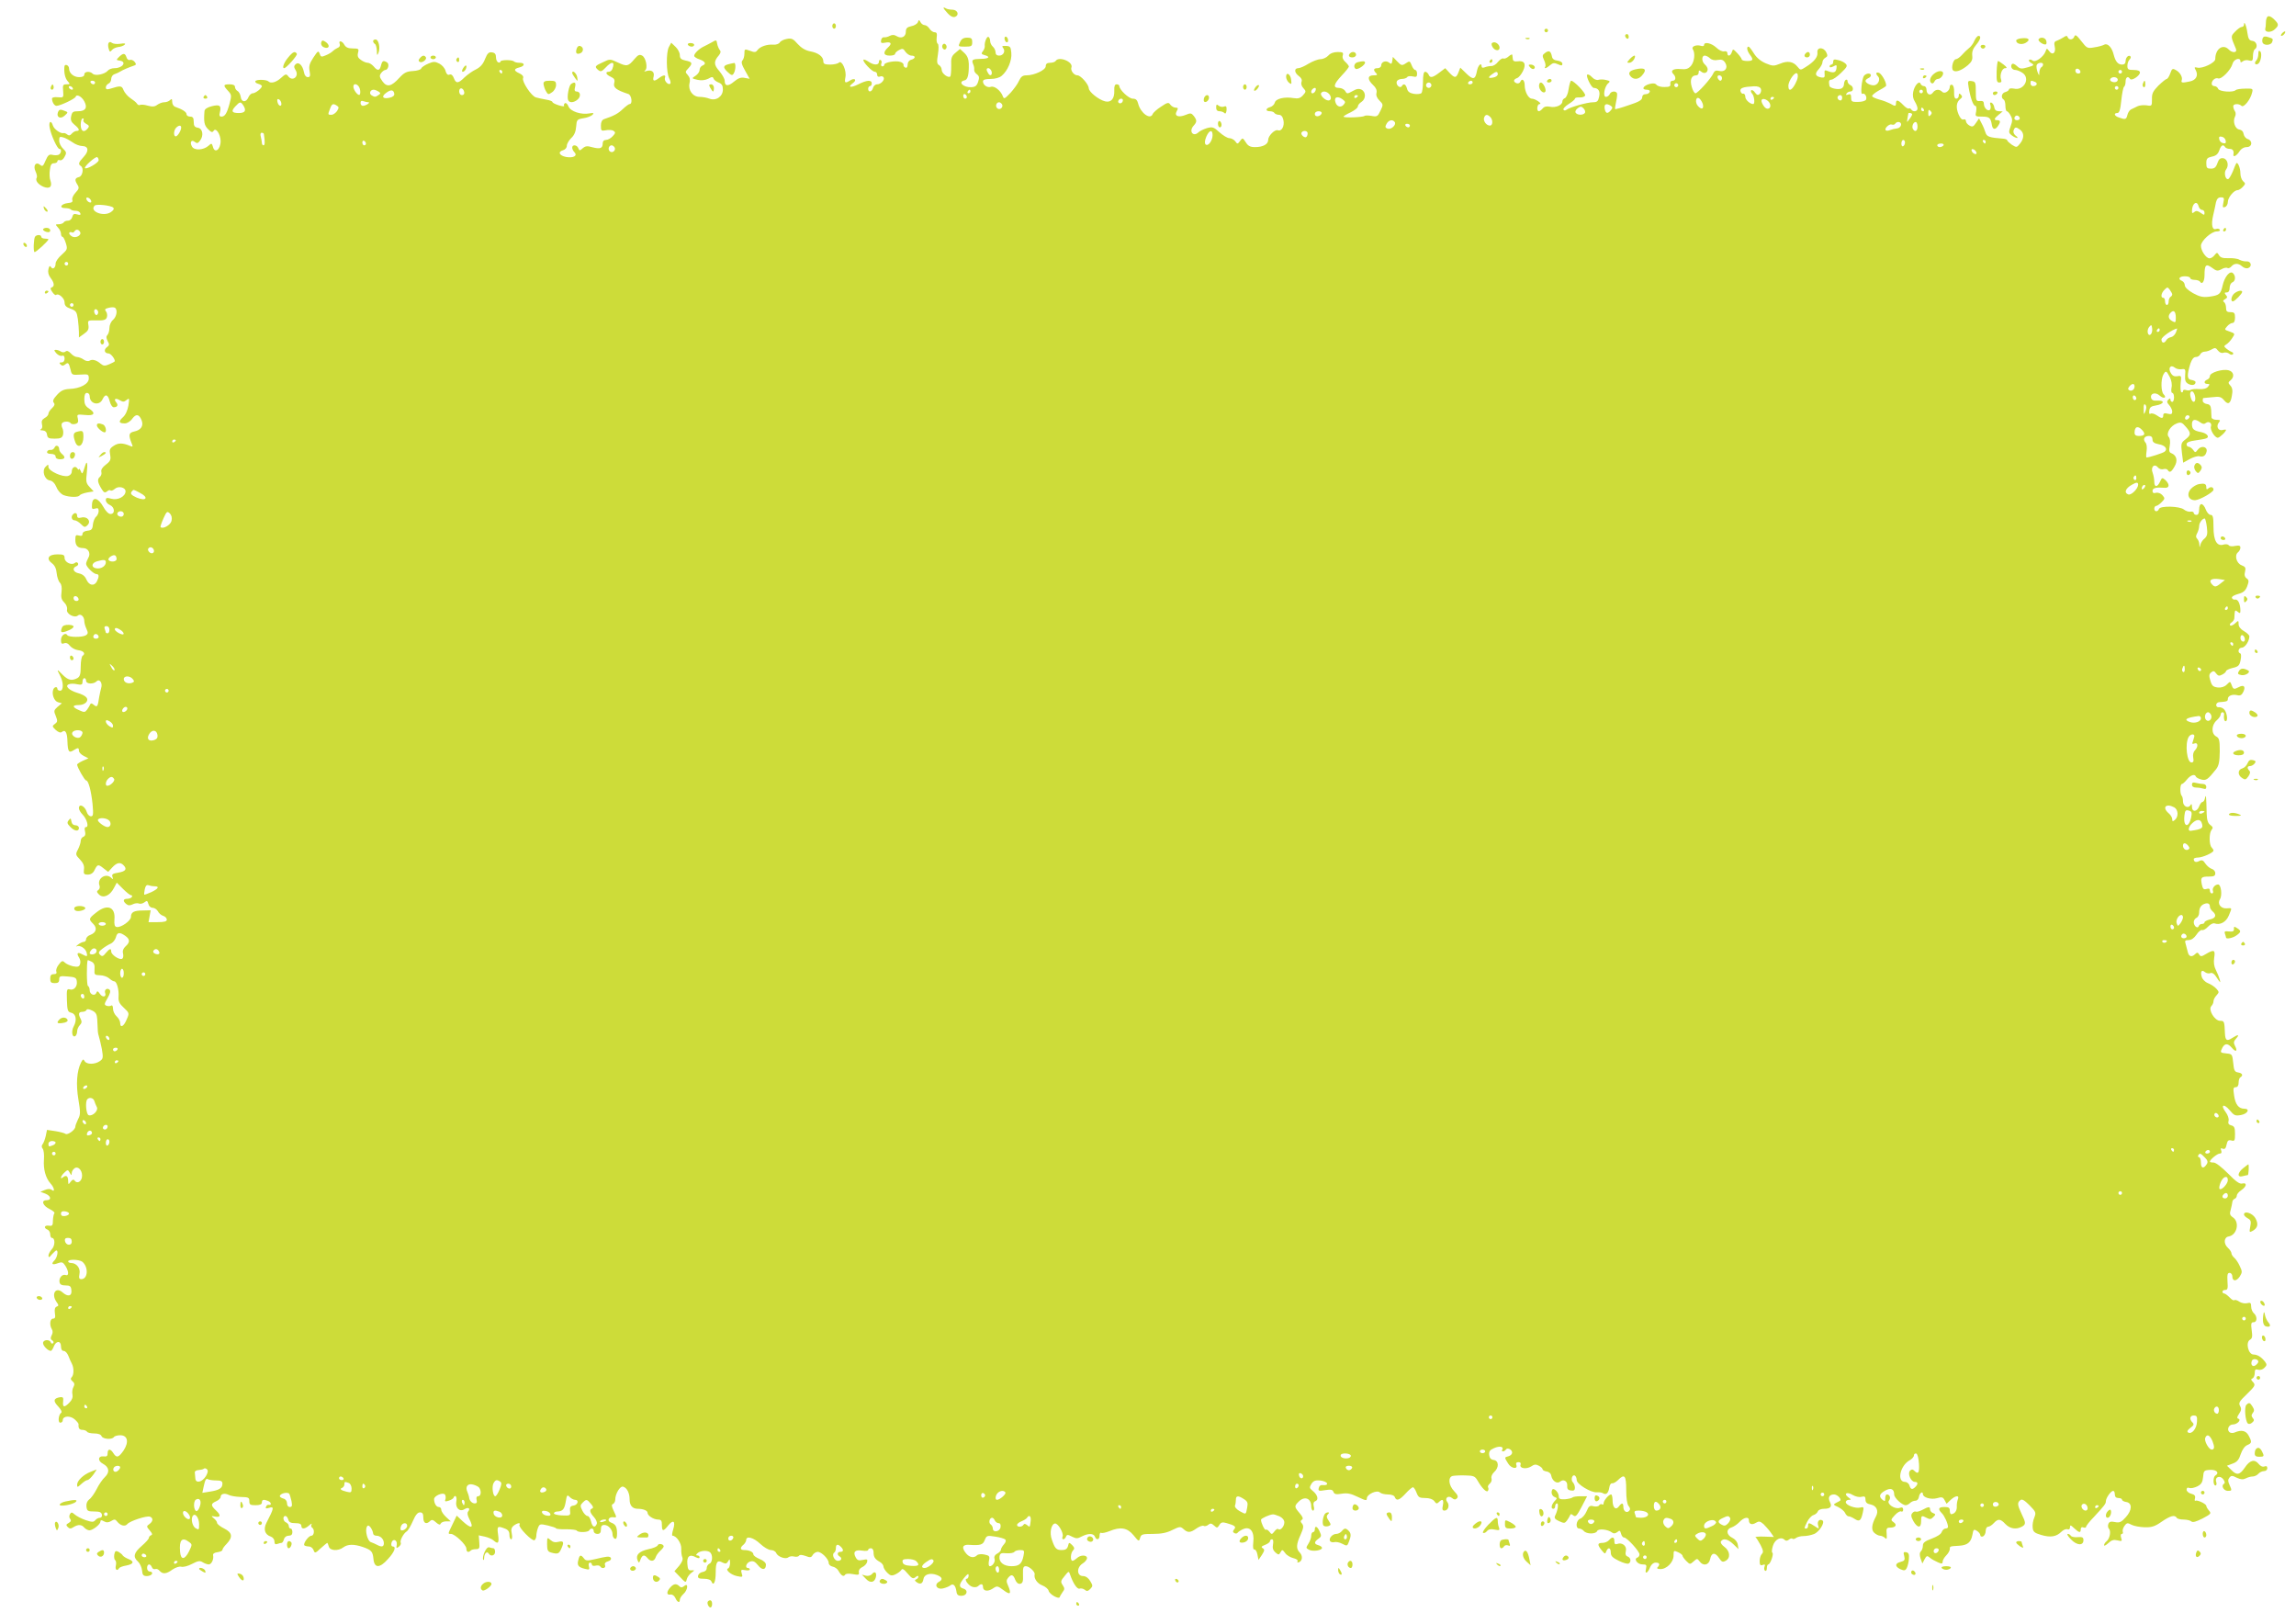<?xml version="1.0" standalone="no"?>
<!DOCTYPE svg PUBLIC "-//W3C//DTD SVG 20010904//EN"
 "http://www.w3.org/TR/2001/REC-SVG-20010904/DTD/svg10.dtd">
<svg version="1.0" xmlns="http://www.w3.org/2000/svg"
 width="1280pt" height="905pt" viewBox="0 0 1280 905"
 preserveAspectRatio="xMidYMid meet">
<g transform="translate(0,905) scale(0.1,-0.1)"
fill="#cddc39" stroke="none">
<path d="M5260 9006 c0 -3 11 -17 24 -31 15 -16 29 -23 40 -19 26 10 15 39
-14 40 -14 0 -31 3 -38 8 -6 4 -12 5 -12 2z"/>
<path d="M12636 8948 c-3 -7 -4 -20 -4 -28 0 -8 -1 -21 -3 -29 -6 -22 30 -25
52 -5 24 22 24 29 -1 54 -23 23 -39 26 -44 8z"/>
<path d="M5117 8926 c-4 -9 -20 -19 -37 -22 -23 -5 -30 -12 -30 -31 0 -28 -25
-41 -52 -24 -13 8 -24 8 -38 1 -10 -6 -25 -9 -32 -8 -6 2 -14 -5 -16 -16 -3
-15 1 -18 22 -14 34 7 41 -5 16 -27 -29 -27 -25 -45 10 -45 17 0 30 4 30 10 0
5 10 15 22 21 19 10 24 9 36 -10 8 -11 23 -21 33 -21 25 0 24 -16 -1 -23 -12
-3 -20 -14 -20 -27 0 -13 -5 -20 -12 -17 -7 2 -12 9 -11 15 2 6 -7 14 -18 17
-26 9 -89 -3 -89 -15 0 -6 -5 -10 -11 -10 -6 0 -9 7 -6 15 4 8 2 17 -3 20 -6
4 -10 -1 -10 -9 0 -21 -29 -20 -58 0 -13 9 -26 14 -28 11 -8 -8 47 -67 63 -67
7 0 13 -7 13 -16 0 -10 6 -14 15 -11 8 4 17 2 21 -4 8 -14 -15 -39 -36 -39
-10 0 -20 -9 -23 -20 -6 -23 -27 -27 -27 -5 0 8 5 15 10 15 6 0 10 7 10 15 0
21 -28 19 -75 -5 -42 -21 -62 -17 -31 6 25 18 12 32 -14 16 -29 -18 -33 -15
-27 17 8 37 -20 98 -36 82 -6 -6 -28 -11 -49 -11 -30 0 -38 4 -38 18 0 27 -29
48 -74 56 -26 5 -49 19 -69 41 -25 29 -34 33 -61 28 -17 -3 -35 -12 -39 -20
-5 -8 -21 -13 -35 -12 -35 3 -74 -10 -89 -30 -9 -13 -16 -14 -42 -4 -30 11
-31 10 -31 -16 0 -15 -5 -32 -11 -38 -8 -8 -4 -24 15 -57 l25 -45 -28 5 c-20
4 -35 -1 -59 -21 -33 -28 -52 -26 -52 5 0 11 -14 35 -30 54 -31 35 -32 54 -2
88 10 13 12 21 4 30 -5 7 -12 23 -14 35 -3 21 -5 22 -28 8 -14 -8 -34 -18 -46
-24 -26 -12 -54 -39 -54 -52 0 -6 14 -15 30 -20 33 -12 39 -26 15 -35 -8 -4
-15 -14 -15 -24 0 -10 -10 -24 -22 -32 -23 -15 -23 -15 11 -23 22 -5 42 -2 59
6 21 12 26 12 30 1 2 -7 15 -17 28 -22 18 -7 24 -17 24 -39 0 -39 -38 -65 -75
-51 -15 6 -39 10 -55 10 -38 0 -65 38 -56 76 5 18 2 32 -9 45 -16 17 -16 19 4
40 24 27 21 34 -19 42 -23 5 -30 12 -30 30 0 13 -11 34 -24 46 l-24 23 -13
-24 c-16 -29 -15 -144 2 -175 7 -13 9 -26 6 -29 -11 -11 -36 16 -30 32 7 18
-8 18 -33 -1 -28 -21 -37 -18 -30 9 6 26 -12 39 -41 30 -11 -4 -14 -3 -7 3 17
12 5 72 -16 83 -15 8 -23 4 -42 -18 -35 -42 -43 -44 -92 -21 -45 21 -46 21
-85 2 -45 -20 -48 -25 -25 -44 13 -10 19 -8 40 14 35 38 54 35 38 -7 -3 -9
-12 -16 -20 -16 -22 0 -16 -16 11 -28 20 -9 24 -17 19 -36 -6 -24 12 -38 79
-60 18 -6 25 -56 7 -56 -5 0 -22 -13 -38 -28 -26 -25 -50 -38 -104 -56 -12 -4
-18 -16 -18 -36 0 -29 2 -31 28 -26 15 3 34 2 42 -3 12 -8 12 -13 -4 -30 -11
-12 -27 -21 -38 -21 -11 0 -18 -7 -18 -19 0 -28 -14 -33 -57 -22 -30 9 -40 7
-55 -6 -16 -14 -18 -14 -24 1 -7 19 -34 22 -34 3 0 -7 5 -18 12 -25 20 -20 -5
-34 -46 -27 -39 8 -48 29 -16 38 11 3 20 14 20 24 0 11 11 30 24 43 17 15 26
36 28 64 3 39 5 41 41 47 21 3 43 12 50 19 10 10 6 12 -16 8 -47 -9 -107 11
-118 39 -5 13 -14 21 -19 18 -6 -4 -8 -10 -5 -15 3 -4 -11 -3 -30 3 -19 6 -35
14 -35 18 0 5 -17 11 -37 14 -21 4 -46 9 -55 12 -25 6 -79 88 -72 107 4 10 -3
19 -20 27 -33 15 -33 25 -1 33 32 8 33 26 2 26 -13 0 -27 3 -31 7 -10 11 -76
10 -76 0 0 -5 -6 -7 -12 -5 -7 3 -13 15 -13 29 0 17 -6 25 -22 27 -18 3 -26
-5 -39 -37 -11 -29 -27 -46 -51 -58 -19 -9 -47 -29 -63 -44 -35 -35 -48 -36
-60 -4 -6 16 -15 23 -24 19 -10 -4 -17 3 -22 20 -3 15 -19 33 -34 41 -25 13
-33 13 -63 0 -19 -8 -37 -20 -39 -27 -2 -6 -23 -13 -47 -14 -34 -2 -48 -9 -74
-37 -45 -50 -70 -55 -95 -20 -17 24 -18 31 -7 46 7 9 17 17 23 17 16 0 24 33
10 42 -21 13 -27 10 -34 -17 -7 -30 -19 -32 -41 -5 -10 11 -24 20 -33 20 -9 0
-26 7 -38 16 -16 11 -21 21 -16 40 6 22 3 24 -30 24 -25 0 -38 6 -46 20 -12
23 -35 27 -26 5 3 -10 -1 -18 -12 -22 -9 -4 -21 -12 -27 -18 -5 -6 -23 -17
-38 -23 -25 -11 -29 -10 -35 9 -7 18 -10 16 -35 -22 -22 -33 -26 -49 -21 -75
5 -27 3 -34 -10 -34 -10 0 -19 11 -22 30 -8 38 -30 58 -47 41 -9 -9 -9 -16 1
-32 22 -35 -18 -67 -42 -33 -10 13 -15 12 -39 -10 -27 -25 -57 -33 -70 -20
-11 11 -67 12 -73 2 -3 -5 3 -12 15 -15 12 -3 21 -9 21 -13 0 -12 -36 -40 -51
-40 -8 0 -19 -10 -24 -22 -13 -31 -39 -29 -43 2 -2 14 -10 29 -18 33 -8 4 -14
15 -14 22 0 10 -10 15 -30 15 -36 0 -37 -6 -9 -36 20 -22 21 -26 9 -71 -15
-55 -26 -73 -46 -73 -10 0 -13 7 -8 24 9 38 -1 45 -45 34 -25 -6 -40 -16 -41
-27 -5 -62 -1 -80 20 -101 18 -18 24 -20 31 -9 12 20 38 -18 39 -57 0 -48 -33
-72 -43 -32 -6 20 -8 21 -24 6 -28 -25 -78 -28 -92 -6 -15 24 -4 43 15 27 12
-10 18 -8 29 7 22 28 15 68 -12 72 -18 3 -23 10 -23 33 0 22 -5 29 -20 29 -11
0 -20 6 -20 13 0 13 -24 28 -62 41 -10 3 -18 15 -18 28 0 17 -3 19 -12 10 -7
-7 -21 -12 -33 -12 -11 0 -28 -7 -38 -14 -14 -11 -27 -12 -53 -5 -19 6 -38 7
-44 4 -5 -3 -12 0 -17 8 -4 7 -21 20 -36 30 -15 10 -32 30 -38 44 -10 26 -16
27 -76 8 -17 -5 -23 -3 -23 8 0 8 7 17 15 21 8 3 15 15 15 26 0 11 8 23 17 26
10 3 25 10 33 15 14 9 49 24 79 34 11 4 11 8 1 21 -7 8 -19 13 -26 10 -7 -3
-16 4 -19 15 -8 24 -18 24 -41 2 -17 -17 -17 -18 4 -21 40 -6 16 -42 -29 -42
-15 0 -32 -6 -38 -14 -17 -20 -70 -31 -84 -17 -16 16 -47 13 -47 -4 0 -10 -10
-15 -29 -15 -30 0 -56 22 -56 48 0 19 -25 29 -26 10 -3 -34 4 -64 18 -80 15
-17 14 -18 -6 -18 -20 0 -22 -4 -19 -37 3 -37 2 -38 -29 -35 -18 2 -33 -1 -33
-7 0 -20 13 -41 25 -41 20 0 103 39 107 51 5 16 34 1 48 -26 19 -35 7 -55 -34
-55 -29 0 -34 -4 -39 -27 -5 -22 0 -33 18 -48 28 -23 32 -35 11 -35 -7 0 -19
-7 -26 -15 -9 -11 -16 -12 -25 -5 -7 6 -17 10 -21 8 -16 -4 -53 22 -59 42 -10
33 -25 23 -18 -12 8 -43 43 -118 54 -118 15 0 10 -27 -5 -33 -8 -3 -24 -3 -35
0 -17 4 -24 -2 -37 -32 -13 -31 -17 -35 -30 -24 -24 20 -41 -4 -26 -36 7 -15
10 -30 7 -35 -10 -16 7 -38 37 -51 35 -14 51 0 39 35 -5 12 -6 38 -3 59 3 28
9 37 23 37 10 0 19 5 19 11 0 6 6 9 14 6 8 -3 19 5 26 19 12 21 11 27 -8 45
-12 11 -22 31 -22 45 0 22 3 24 23 18 12 -3 35 -16 51 -27 16 -12 41 -21 55
-21 35 -1 38 -28 7 -61 -28 -30 -31 -40 -16 -50 19 -11 11 -57 -10 -62 -23 -6
-25 -16 -8 -43 10 -16 9 -23 -11 -44 -13 -14 -21 -32 -18 -40 4 -11 -2 -16
-25 -18 -38 -4 -51 -28 -15 -28 13 0 27 -3 31 -7 4 -5 17 -8 29 -8 11 0 22 -6
25 -14 3 -9 -2 -11 -18 -6 -17 5 -23 2 -27 -14 -3 -12 -13 -21 -24 -21 -10 0
-21 -4 -24 -10 -3 -5 -16 -10 -27 -10 -20 0 -20 -1 -5 -18 10 -10 17 -26 17
-35 0 -9 4 -17 8 -17 5 0 13 -16 19 -35 10 -33 9 -36 -23 -65 -19 -16 -34 -38
-34 -49 0 -24 -16 -36 -26 -19 -6 9 -10 5 -14 -12 -4 -17 0 -33 12 -49 21 -27
23 -48 6 -53 -8 -3 -8 -10 4 -26 8 -12 17 -19 21 -16 12 12 47 -18 47 -41 0
-18 8 -27 34 -36 30 -11 34 -17 40 -57 3 -25 6 -58 6 -74 l0 -29 28 20 c23 16
28 26 25 48 -5 28 -4 28 46 27 41 -1 52 3 57 18 3 10 1 25 -5 32 -9 11 -6 15
14 20 14 4 30 4 35 1 17 -10 11 -50 -10 -68 -11 -9 -20 -29 -20 -45 0 -15 -5
-33 -11 -39 -8 -8 -7 -17 1 -34 11 -19 10 -24 -5 -35 -18 -14 -12 -34 10 -34
12 0 35 -28 35 -43 0 -3 -14 -10 -30 -17 -25 -11 -33 -10 -48 2 -24 21 -47 27
-62 18 -8 -5 -22 -3 -34 6 -11 8 -28 14 -37 14 -9 0 -24 9 -34 20 -12 13 -22
17 -29 11 -7 -6 -17 -6 -26 -1 -8 6 -21 10 -29 10 -11 0 -10 -4 3 -19 10 -11
24 -17 32 -14 9 3 14 -2 14 -16 0 -13 -6 -21 -17 -21 -13 0 -14 -3 -5 -12 8
-8 15 -8 26 1 16 13 20 9 30 -32 6 -27 9 -28 54 -25 44 3 47 2 47 -22 0 -30
-48 -56 -108 -58 -32 -2 -47 -9 -69 -33 -21 -23 -26 -34 -18 -44 7 -8 4 -17
-10 -30 -11 -10 -20 -24 -20 -31 0 -7 -9 -18 -21 -24 -15 -9 -19 -18 -15 -35
4 -14 1 -25 -7 -28 -6 -3 -2 -6 10 -6 14 -1 23 -8 25 -23 3 -20 9 -23 43 -23
31 0 41 4 46 20 3 11 2 28 -3 38 -5 9 -6 22 -3 27 8 13 42 13 49 1 3 -5 15 -7
26 -4 15 4 18 11 14 30 -6 24 -5 24 40 20 53 -6 62 10 21 37 -19 12 -25 25
-25 51 0 24 5 35 15 35 8 0 15 -8 15 -18 0 -44 54 -57 72 -17 15 32 30 27 40
-13 5 -18 14 -32 22 -32 20 0 27 12 14 27 -16 19 -4 27 20 12 17 -10 24 -10
37 1 16 13 17 11 11 -30 -5 -28 -16 -53 -31 -66 -26 -24 -23 -34 11 -34 13 0
31 11 42 27 21 28 38 25 52 -11 11 -30 -4 -53 -41 -61 -32 -7 -34 -19 -14 -69
7 -16 5 -18 -11 -11 -40 17 -65 17 -90 0 -22 -14 -25 -22 -20 -49 5 -28 2 -36
-24 -56 -20 -15 -28 -29 -25 -40 3 -10 -1 -23 -9 -29 -15 -13 -12 -31 12 -69
11 -18 17 -20 29 -11 7 7 16 9 20 5 3 -3 14 1 23 9 20 18 60 9 60 -14 -1 -29
-44 -51 -79 -41 -26 7 -31 6 -31 -8 0 -10 10 -22 23 -27 27 -12 30 -50 3 -50
-11 0 -27 16 -40 40 -29 51 -60 59 -63 15 -2 -27 0 -30 17 -25 15 5 20 2 20
-13 0 -11 -6 -25 -14 -32 -8 -6 -16 -26 -18 -43 -2 -27 -8 -33 -30 -35 -17 -2
-28 -9 -28 -18 0 -11 -6 -13 -20 -9 -17 5 -20 2 -20 -24 0 -32 13 -46 44 -46
28 0 44 -30 28 -55 -6 -11 -12 -26 -12 -33 0 -16 42 -57 58 -57 15 0 15 -15 2
-41 -15 -28 -43 -23 -58 10 -8 19 -22 31 -42 35 -32 6 -40 30 -14 40 8 3 12
11 9 16 -4 7 -11 8 -18 2 -18 -15 -57 4 -57 28 0 17 -6 20 -40 20 -50 0 -65
-24 -30 -50 15 -11 24 -30 26 -55 2 -21 10 -45 18 -53 9 -9 12 -27 9 -52 -4
-29 -1 -42 15 -58 12 -12 18 -28 16 -39 -7 -24 41 -50 60 -34 15 13 36 -5 36
-31 0 -9 5 -29 12 -43 10 -22 9 -28 -3 -36 -19 -12 -96 -12 -104 1 -10 17 -35
-2 -35 -27 0 -20 4 -24 17 -19 11 5 23 0 33 -14 9 -11 29 -22 45 -24 30 -3 44
-19 26 -31 -6 -3 -11 -31 -11 -60 0 -43 -4 -56 -19 -65 -31 -16 -51 -12 -82
19 -33 34 -34 33 -14 -5 20 -38 20 -84 0 -84 -8 0 -15 5 -15 10 0 15 -17 12
-23 -3 -10 -26 5 -65 26 -71 l22 -6 -24 -20 c-21 -19 -22 -23 -10 -51 11 -28
10 -33 -5 -44 -16 -12 -16 -14 5 -34 15 -13 26 -17 34 -11 19 16 30 -3 31 -53
2 -56 8 -66 34 -49 25 16 30 15 30 -3 0 -8 12 -21 26 -28 l27 -14 -32 -14
c-17 -8 -31 -17 -31 -21 0 -14 42 -88 50 -88 13 0 28 -57 36 -132 5 -58 4 -68
-9 -68 -9 0 -19 10 -23 23 -10 34 -44 51 -44 22 0 -8 9 -24 20 -35 24 -24 37
-70 20 -70 -8 0 -10 -9 -6 -24 4 -16 1 -26 -9 -30 -8 -3 -15 -13 -15 -23 0
-10 -7 -31 -15 -47 -15 -28 -14 -31 11 -57 18 -19 25 -35 22 -55 -3 -25 0 -29
22 -29 15 0 29 8 36 23 17 35 21 36 50 13 l27 -21 23 25 c25 27 44 31 62 13
22 -22 13 -35 -28 -42 -32 -5 -38 -9 -33 -24 5 -14 3 -15 -8 -4 -30 28 -80 -6
-64 -45 3 -9 0 -20 -7 -24 -10 -7 -9 -12 4 -25 23 -23 61 -7 83 36 l16 30 35
-35 c19 -19 39 -35 45 -35 6 0 7 -4 4 -10 -3 -5 -15 -10 -26 -10 -23 0 -25
-13 -5 -29 11 -9 20 -9 35 -2 11 6 27 8 35 5 9 -4 23 0 32 7 13 10 16 9 21 -9
3 -13 13 -22 24 -22 10 0 23 -9 29 -19 5 -11 19 -23 30 -26 11 -3 20 -13 20
-21 0 -10 -13 -14 -51 -14 l-51 0 6 33 6 33 -42 -1 c-51 0 -68 -9 -68 -36 0
-21 -56 -61 -80 -56 -11 2 -14 13 -12 43 6 69 -40 87 -101 38 -43 -34 -44 -37
-17 -64 23 -23 17 -48 -16 -61 -13 -4 -24 -15 -24 -24 0 -8 -6 -15 -13 -15 -7
0 -22 -7 -33 -16 -10 -8 -13 -13 -7 -9 18 9 50 -11 56 -35 6 -23 3 -24 -25 -9
-26 14 -33 6 -17 -19 7 -11 9 -27 5 -37 -5 -14 -13 -16 -39 -11 -17 4 -38 13
-46 21 -12 12 -17 10 -33 -11 -11 -13 -17 -31 -14 -39 4 -10 -1 -15 -14 -15
-15 0 -20 -7 -20 -25 0 -20 5 -25 25 -25 19 0 25 5 25 21 0 18 5 20 48 16 40
-3 48 -7 50 -26 5 -29 -16 -53 -39 -46 -16 5 -18 -1 -16 -59 2 -58 4 -66 24
-71 27 -6 33 -41 14 -76 -15 -27 -9 -65 9 -54 5 3 10 15 10 26 0 11 7 27 15
35 11 11 12 20 5 34 -15 28 -12 40 9 40 11 0 21 5 23 10 2 7 13 6 30 -2 22
-10 28 -21 30 -48 1 -19 2 -46 3 -60 0 -14 4 -32 7 -40 3 -8 10 -39 16 -68 8
-48 7 -54 -12 -67 -27 -19 -73 -19 -84 0 -7 13 -10 12 -20 -7 -24 -47 -29
-123 -15 -206 12 -72 12 -85 -2 -111 -8 -17 -15 -35 -15 -41 0 -18 -44 -49
-55 -40 -5 4 -31 11 -56 15 l-47 7 -7 -34 c-4 -18 -12 -39 -17 -45 -7 -9 -7
-17 0 -26 6 -7 9 -34 7 -60 -4 -54 9 -102 36 -133 22 -23 27 -53 7 -36 -9 6
-21 6 -38 -1 l-25 -10 27 -10 c33 -13 37 -37 7 -37 -32 0 -20 -32 19 -50 18
-9 29 -19 25 -23 -4 -5 -7 -22 -8 -40 0 -27 -3 -32 -22 -29 -26 4 -31 -13 -8
-22 8 -3 15 -15 15 -26 0 -11 4 -20 9 -20 19 0 19 -43 0 -63 -10 -11 -19 -28
-19 -36 1 -12 5 -11 19 7 11 12 22 22 25 22 13 0 5 -39 -10 -55 -21 -21 -13
-28 19 -16 22 8 28 6 41 -14 20 -31 21 -59 2 -52 -19 7 -39 -17 -34 -40 2 -13
13 -18 33 -18 25 0 31 -4 33 -27 4 -33 -20 -38 -49 -12 -38 34 -65 -8 -34 -53
13 -18 13 -22 1 -26 -10 -4 -13 -16 -10 -36 4 -24 1 -31 -10 -31 -18 0 -21
-36 -7 -59 6 -9 6 -22 -1 -34 -7 -14 -7 -22 3 -28 7 -4 10 -12 5 -16 -5 -4
-11 -2 -13 5 -7 18 -43 15 -43 -4 0 -16 27 -43 43 -44 4 0 12 11 17 25 13 33
40 33 40 0 0 -16 6 -25 15 -25 9 0 20 -12 26 -27 6 -16 15 -36 20 -45 12 -24
11 -62 -1 -74 -8 -8 -6 -15 4 -23 12 -10 13 -18 5 -33 -6 -11 -8 -30 -5 -41 3
-14 -2 -30 -16 -44 -29 -30 -40 -29 -36 5 2 22 0 26 -17 24 -37 -6 -40 -21
-11 -51 15 -16 23 -31 18 -35 -16 -10 -21 -56 -6 -56 8 0 14 6 14 14 0 24 42
27 67 4 12 -11 22 -23 21 -27 -2 -21 4 -31 21 -31 11 0 23 -5 26 -10 3 -6 22
-10 41 -10 22 0 37 -6 40 -15 7 -17 59 -21 69 -5 3 5 19 10 35 10 42 0 50 -38
19 -85 -28 -40 -39 -43 -57 -15 -16 26 -32 26 -32 -1 0 -15 -5 -19 -22 -17
-32 4 -35 -25 -4 -41 35 -19 39 -47 11 -74 -13 -12 -34 -42 -46 -67 -13 -25
-31 -51 -42 -58 -11 -9 -17 -23 -15 -40 3 -24 7 -27 43 -27 30 0 40 -4 43 -17
2 -11 -3 -18 -11 -18 -8 0 -20 -6 -26 -14 -10 -11 -18 -11 -54 1 -23 8 -50 22
-60 31 -16 14 -20 14 -27 2 -5 -9 -5 -19 1 -26 7 -9 5 -15 -8 -23 -15 -8 -16
-12 -5 -23 10 -10 17 -10 32 0 26 16 45 15 60 -3 7 -8 20 -15 29 -15 20 1 61
34 61 49 0 9 6 9 20 1 14 -8 25 -7 40 2 18 11 23 10 33 -3 18 -23 44 -30 57
-14 14 17 108 48 126 41 19 -7 18 -26 -3 -41 -17 -12 -17 -14 2 -36 14 -16 16
-23 8 -26 -7 -3 -13 -9 -13 -15 0 -6 -18 -26 -40 -45 -44 -38 -50 -61 -21 -87
11 -10 21 -32 23 -50 2 -25 7 -31 27 -31 13 0 26 6 29 13 2 6 -3 12 -12 12 -9
0 -16 8 -16 20 0 24 18 27 27 4 3 -8 11 -13 19 -10 7 3 18 -2 24 -10 17 -19
37 -18 71 7 18 12 38 19 50 16 11 -3 38 4 60 16 33 17 43 19 59 9 11 -7 26
-12 34 -12 15 0 29 29 24 51 -2 9 8 15 24 17 16 2 28 8 28 13 0 6 10 20 23 33
36 38 33 63 -13 86 -22 11 -40 25 -40 32 0 6 -8 17 -18 25 -16 13 -15 14 5 10
33 -7 36 7 8 33 -31 29 -31 38 0 52 14 6 25 17 25 24 0 17 21 23 44 12 10 -6
40 -11 67 -12 44 -1 49 -3 49 -23 0 -20 5 -23 35 -23 24 0 35 5 35 15 0 16 9
19 34 9 18 -7 22 -25 5 -22 -6 2 -14 -3 -16 -11 -4 -9 0 -11 16 -6 31 10 29
-1 -13 -82 -19 -37 -10 -67 24 -78 11 -4 20 -15 20 -27 0 -14 5 -18 16 -14 9
3 19 6 24 6 4 0 10 9 13 20 3 12 14 20 26 20 14 0 21 6 21 20 0 11 -4 20 -10
20 -5 0 -10 6 -10 14 0 8 -7 16 -15 20 -17 6 -21 36 -4 36 6 0 13 -9 16 -20 4
-15 14 -20 39 -20 24 0 34 -5 34 -15 0 -20 19 -19 43 2 11 10 17 13 14 6 -4
-6 -3 -14 3 -18 15 -9 12 -45 -4 -45 -16 0 -48 -45 -39 -54 4 -3 15 -6 25 -6
10 0 22 -9 26 -20 7 -19 9 -19 40 10 18 16 35 30 36 30 2 0 6 -9 9 -20 6 -24
52 -27 81 -5 24 18 59 19 109 2 48 -17 55 -25 59 -67 5 -52 35 -52 81 0 36 39
48 70 26 70 -6 0 -9 8 -7 18 5 28 34 21 30 -8 -4 -21 -2 -22 12 -11 9 7 13 17
10 22 -6 11 15 51 32 62 8 4 23 30 35 57 15 35 27 50 40 50 14 0 19 -7 19 -30
0 -31 17 -39 38 -18 9 9 17 7 33 -8 16 -14 23 -15 26 -6 3 6 16 12 30 12 l26
0 -27 25 c-14 13 -26 31 -26 40 0 8 -6 15 -14 15 -14 0 -26 21 -26 44 0 19 51
40 61 25 4 -7 5 -19 2 -27 -5 -11 -1 -13 18 -7 13 4 26 12 27 16 9 22 21 6 16
-19 -7 -36 18 -62 46 -44 21 13 34 4 20 -13 -6 -7 -4 -21 5 -39 29 -55 14 -61
-36 -15 l-33 31 -23 -48 c-27 -56 -27 -54 -9 -54 22 0 86 -61 86 -82 0 -19 11
-24 24 -11 4 5 18 8 29 8 19 0 22 5 19 38 l-3 39 33 -7 c18 -4 40 -13 49 -21
26 -23 32 -16 26 31 -7 48 -4 51 37 35 19 -7 26 -17 26 -35 0 -14 4 -25 10
-25 5 0 7 13 3 32 -5 23 -2 34 12 45 21 15 39 17 31 4 -8 -13 71 -94 84 -86 5
3 10 15 10 25 0 10 4 30 9 43 9 23 12 24 55 14 25 -6 46 -13 46 -16 0 -3 25
-6 55 -5 31 0 58 -3 61 -8 7 -11 62 -10 69 2 9 15 25 12 25 -5 0 -8 9 -15 20
-15 15 0 20 7 20 25 0 18 5 25 19 25 23 0 46 -27 46 -53 0 -11 6 -22 13 -24 8
-3 12 6 12 29 0 38 -8 52 -33 61 -25 9 -15 33 11 30 21 -3 21 -2 4 34 -13 27
-14 37 -4 40 6 3 12 14 12 24 0 34 28 79 45 72 21 -7 35 -36 35 -70 0 -35 16
-53 46 -53 30 0 54 -10 54 -22 0 -16 32 -37 58 -38 18 0 22 -6 22 -30 0 -37 8
-38 36 -2 28 34 41 23 27 -23 -6 -19 -8 -35 -4 -35 22 0 51 -43 49 -73 -1 -18
2 -39 6 -48 5 -11 -2 -27 -18 -47 l-26 -30 32 -33 c29 -31 32 -32 36 -14 2 11
13 28 25 37 21 16 21 16 2 15 -16 -2 -21 5 -23 36 -4 42 13 56 47 37 14 -7 21
-7 21 0 0 5 -5 10 -12 10 -9 0 -9 3 0 12 15 15 54 18 70 6 17 -14 15 -57 -3
-64 -8 -4 -15 -14 -15 -24 0 -12 -9 -20 -22 -22 -13 -2 -24 -11 -26 -20 -3
-15 4 -18 33 -18 22 0 38 -6 41 -15 12 -29 24 -3 24 50 0 59 9 72 39 55 16 -8
22 -6 30 7 9 16 10 14 11 -9 0 -14 -5 -28 -10 -30 -20 -6 14 -36 48 -43 32 -7
34 -6 27 15 -6 20 -4 22 19 18 14 -3 26 -1 26 3 0 5 -4 9 -10 9 -19 0 -10 29
12 36 17 5 27 0 44 -21 23 -29 44 -27 44 4 0 10 -14 23 -35 31 -19 8 -35 19
-35 26 0 13 -22 24 -51 24 -23 0 -25 13 -4 30 8 7 15 19 15 26 0 25 41 14 78
-21 20 -19 47 -35 60 -35 12 0 25 -7 29 -16 8 -21 52 -37 67 -25 7 6 21 8 33
5 11 -3 24 -1 27 4 4 7 17 6 37 -1 26 -10 32 -9 40 6 6 9 18 17 28 17 21 0 61
-40 61 -62 0 -9 10 -18 21 -20 12 -2 27 -12 33 -23 15 -27 29 -36 37 -23 4 7
21 8 43 4 32 -6 37 -5 34 11 -2 11 6 22 19 28 12 5 24 18 27 28 4 16 0 17 -24
12 -23 -5 -31 -2 -40 15 -16 30 -3 43 36 37 19 -3 34 -2 34 4 0 5 7 9 15 9 9
0 15 -9 15 -22 0 -27 8 -39 35 -54 11 -6 20 -18 20 -25 0 -8 10 -24 21 -35 17
-17 25 -19 45 -10 13 6 28 17 33 24 6 11 14 7 36 -19 24 -28 31 -31 44 -20 9
8 16 9 16 3 0 -6 -6 -13 -12 -15 -10 -4 -9 -8 2 -16 21 -15 34 -8 38 17 4 27
38 37 75 23 31 -12 35 -26 10 -39 -27 -16 -9 -44 24 -36 16 4 34 11 41 17 16
13 29 0 34 -33 2 -19 9 -25 28 -25 31 0 40 31 11 40 -27 8 -26 23 4 60 19 23
25 26 25 13 0 -10 -5 -18 -10 -18 -18 0 8 -38 31 -45 12 -4 26 -2 32 4 15 15
27 14 27 -4 0 -24 26 -28 54 -10 25 17 27 16 61 -9 38 -29 45 -20 24 28 -9 20
-9 29 1 41 18 22 29 19 40 -11 7 -16 16 -24 28 -22 13 3 17 13 15 51 -1 39 2
47 16 47 19 0 53 -32 49 -46 -5 -22 15 -51 43 -61 17 -7 33 -20 35 -30 5 -20
57 -49 62 -35 1 5 9 17 16 28 12 15 12 21 0 39 -12 18 -11 24 11 50 22 28 24
29 30 10 17 -50 40 -85 54 -80 7 3 20 0 28 -6 11 -10 18 -9 31 4 15 16 15 19
0 44 -10 17 -25 28 -40 28 -35 0 -37 47 -4 69 15 9 26 23 26 31 0 19 -37 19
-56 0 -9 -8 -20 -15 -25 -15 -13 0 -11 44 3 58 10 10 8 16 -5 30 -17 16 -18
16 -23 -6 -5 -16 -14 -22 -35 -22 -30 0 -38 8 -55 58 -14 38 -4 86 17 90 17 3
50 -53 43 -73 -4 -8 -2 -15 4 -15 5 0 12 7 15 15 5 12 10 12 33 0 24 -12 31
-12 55 1 36 18 65 18 73 -1 8 -22 26 -18 26 6 0 11 4 18 9 15 5 -3 25 1 45 9
62 26 100 20 135 -22 29 -36 31 -37 37 -15 6 20 12 22 72 22 46 0 77 6 108 22
41 20 45 20 62 5 24 -22 38 -21 73 4 16 11 34 17 39 14 6 -4 18 -1 26 6 11 9
18 9 32 -4 16 -15 19 -15 30 3 9 15 17 17 41 10 46 -13 54 -20 41 -35 -8 -10
-8 -15 1 -20 6 -4 14 -4 18 1 3 5 18 15 32 21 39 17 63 -15 56 -73 -3 -28 -1
-42 6 -41 6 1 14 -11 17 -28 l6 -30 19 28 c15 24 16 30 5 37 -11 7 -8 11 13
19 15 6 27 15 27 21 0 5 5 10 11 10 7 0 9 -11 6 -28 -4 -21 0 -33 13 -45 18
-15 20 -15 29 1 9 16 11 15 26 -5 8 -12 29 -24 45 -28 17 -4 27 -11 24 -17 -4
-6 -1 -9 7 -6 20 7 23 36 5 54 -21 21 -20 46 5 100 16 37 18 48 8 61 -10 11
-10 16 -1 22 9 5 5 16 -13 37 -30 35 -30 39 -5 64 33 33 70 19 70 -27 0 -13 5
-23 10 -23 6 0 8 10 4 24 -4 16 -1 25 10 29 19 8 11 36 -17 58 -17 14 -18 18
-6 38 11 17 22 21 48 19 19 -2 36 -9 39 -16 2 -8 -5 -11 -19 -10 -16 2 -24 -3
-27 -16 -4 -17 0 -18 36 -12 32 5 41 3 46 -10 5 -13 15 -15 46 -10 31 5 51 1
90 -18 44 -21 50 -22 50 -8 0 23 57 49 73 33 6 -6 26 -11 44 -11 21 0 36 -6
39 -15 9 -23 25 -18 60 20 17 19 36 35 41 35 5 0 14 -14 20 -30 10 -26 16 -30
49 -30 23 0 41 -6 50 -17 10 -15 15 -16 25 -6 21 21 29 15 23 -17 -5 -23 -3
-30 9 -30 20 0 30 29 16 47 -18 21 5 41 26 23 12 -10 19 -10 27 -2 9 9 5 19
-15 40 -31 32 -36 78 -9 85 9 2 41 4 70 3 48 -1 55 -4 70 -30 24 -42 50 -67
57 -56 4 6 4 14 1 19 -3 5 1 14 9 21 9 7 13 20 10 30 -3 9 3 24 15 35 28 25
26 63 -2 67 -16 2 -24 11 -26 28 -2 20 4 28 27 38 31 14 56 9 46 -9 -4 -5 -2
-9 4 -9 5 0 12 4 16 10 8 13 35 1 35 -17 0 -8 -9 -17 -20 -20 -24 -6 -24 -6
-2 -41 17 -28 56 -34 45 -6 -3 9 1 14 12 14 11 0 15 -5 12 -14 -8 -21 32 -27
59 -10 17 12 27 13 43 4 12 -6 21 -15 21 -20 0 -5 10 -10 22 -12 14 -2 24 -11
26 -23 5 -29 32 -48 49 -34 19 17 43 3 40 -23 -1 -17 4 -24 21 -26 16 -3 22 2
22 15 0 11 -5 24 -11 30 -14 14 -4 47 11 38 5 -3 10 -14 10 -25 0 -23 82 -72
113 -68 12 1 28 -1 35 -6 17 -10 29 2 34 34 2 14 9 24 16 22 6 -1 21 7 32 18
37 37 46 26 46 -54 0 -48 5 -80 13 -90 10 -12 11 -20 3 -28 -14 -14 -32 -1
-32 23 0 23 -9 24 -25 2 -17 -23 -35 -7 -35 33 0 19 -4 34 -8 34 -13 0 -42
-34 -42 -49 0 -7 -4 -10 -9 -6 -5 3 -13 0 -16 -6 -4 -6 -18 -8 -31 -5 -21 6
-27 1 -39 -28 -8 -19 -24 -37 -35 -41 -23 -7 -29 -55 -6 -55 7 0 19 -6 25 -13
15 -19 68 -19 75 -1 6 15 60 10 84 -9 8 -6 17 -5 28 3 13 11 16 10 21 -8 3
-12 10 -22 17 -22 16 0 86 -77 86 -94 0 -8 -5 -16 -12 -18 -22 -8 1 -38 28
-38 23 0 25 -3 20 -26 -8 -32 11 -23 24 12 6 14 18 24 30 24 22 0 26 -10 11
-26 -6 -5 -1 -10 14 -10 35 -2 75 38 75 75 0 29 1 30 25 19 14 -6 25 -15 25
-20 0 -4 9 -17 21 -29 20 -20 21 -20 41 -2 19 17 20 17 33 0 20 -28 52 -22 59
13 7 37 28 39 50 5 14 -21 20 -24 36 -15 29 15 25 55 -7 78 -15 11 -23 24 -19
30 12 20 38 14 69 -15 l29 -28 -4 25 c-2 15 -14 30 -30 38 -34 16 -37 48 -5
58 12 4 32 17 44 30 25 27 53 32 53 10 0 -22 17 -28 39 -14 17 10 23 9 42 -7
11 -11 30 -32 40 -46 l18 -26 -55 2 c-30 1 -51 -1 -47 -4 5 -3 17 -23 28 -43
15 -30 17 -40 7 -50 -7 -7 -12 -24 -12 -40 0 -21 4 -26 17 -21 12 5 15 2 10
-10 -3 -9 -2 -19 3 -22 6 -4 10 3 10 14 0 12 4 21 8 21 11 0 32 59 23 65 -5 2
-3 20 3 39 11 36 45 53 65 33 7 -7 15 -6 24 1 8 7 17 9 20 5 4 -3 12 -1 19 4
7 6 27 11 43 11 17 0 42 5 57 11 30 11 64 66 48 76 -17 11 -31 -6 -24 -28 6
-20 6 -21 -19 -4 -32 21 -37 21 -37 2 0 -8 -4 -15 -10 -15 -13 0 -13 1 5 38 9
17 24 34 35 37 10 3 21 12 24 20 3 9 18 15 35 15 35 0 46 12 33 37 -13 26 -4
43 23 43 18 0 44 -27 33 -35 -2 -1 -11 -7 -22 -12 -17 -9 -16 -11 11 -23 16
-8 34 -22 39 -33 5 -11 14 -19 19 -19 6 1 21 -6 34 -14 27 -18 36 -11 46 35 7
31 5 33 -14 28 -27 -7 -81 13 -81 30 0 7 8 13 17 13 15 0 14 2 -3 14 -28 21
-8 33 25 13 15 -9 37 -14 49 -10 18 4 22 1 22 -16 0 -16 8 -23 29 -27 33 -7
46 -36 29 -67 -24 -45 -27 -75 -9 -91 10 -9 24 -16 32 -16 8 0 21 -6 27 -12
10 -10 12 -6 10 22 -3 30 0 35 19 35 31 0 41 15 20 30 -17 12 -17 14 7 40 14
15 30 24 35 20 6 -3 11 1 11 10 0 12 -6 15 -20 10 -27 -9 -74 23 -59 41 11 14
5 34 -12 34 -5 0 -9 -10 -9 -21 0 -18 -2 -19 -15 -9 -22 18 -18 33 14 51 32
18 51 10 51 -22 0 -18 44 -59 64 -59 7 0 18 6 24 12 7 7 20 13 30 13 10 0 18
9 20 22 3 21 22 34 22 15 0 -19 45 -32 78 -23 27 8 34 7 43 -11 l11 -20 22 21
c28 26 51 28 41 4 -4 -10 -7 -29 -6 -42 1 -23 -13 -40 -31 -41 -5 0 -8 9 -8
20 0 16 -7 20 -30 20 -33 0 -38 -11 -15 -34 15 -14 35 -59 35 -77 0 -5 -6 -9
-14 -9 -8 0 -17 -9 -21 -19 -3 -12 -26 -26 -55 -37 -38 -14 -50 -23 -50 -39 0
-12 -5 -26 -11 -32 -8 -8 -8 -20 -2 -40 l10 -28 12 23 c11 21 15 22 29 10 9
-8 29 -19 45 -26 22 -10 27 -9 27 3 0 8 9 24 20 35 11 11 20 27 20 35 0 16 -1
16 52 19 47 3 66 19 74 61 5 30 8 33 25 22 10 -6 19 -17 19 -24 0 -7 7 -10 15
-7 8 4 15 17 15 30 0 13 6 24 13 24 8 0 22 9 32 20 24 26 37 25 65 -5 25 -26
59 -32 91 -15 24 13 24 21 -1 72 -23 49 -25 62 -7 76 9 8 22 1 51 -28 36 -37
38 -41 27 -69 -7 -16 -11 -41 -9 -56 2 -23 10 -30 48 -41 51 -15 84 -10 112
18 11 11 26 17 34 14 9 -3 14 1 14 11 0 14 4 13 23 -5 28 -26 37 -28 37 -6 0
10 6 14 15 10 8 -3 15 -1 15 4 0 5 19 30 43 54 60 65 67 74 67 88 0 18 28 58
41 58 5 0 9 -9 9 -20 0 -13 7 -20 20 -20 11 0 20 -4 20 -9 0 -5 10 -11 23 -13
35 -5 34 -46 -2 -85 -25 -28 -35 -32 -60 -27 -23 5 -32 2 -37 -10 -4 -10 -2
-22 3 -27 13 -13 5 -55 -13 -70 -8 -6 -14 -16 -14 -22 0 -6 11 0 24 12 18 17
30 20 51 15 24 -6 27 -5 20 15 -4 12 -2 21 4 21 6 0 8 6 5 13 -2 7 2 21 10 32
12 17 17 18 39 6 13 -7 46 -13 73 -14 40 -1 58 5 95 31 48 33 73 40 84 22 3
-6 21 -10 39 -10 17 0 37 -5 42 -10 8 -8 27 -2 63 16 47 25 50 28 36 44 -8 9
-15 21 -15 26 0 11 -50 35 -60 29 -5 -3 -6 3 -3 14 3 13 -2 20 -21 25 -14 3
-26 14 -26 22 0 11 6 14 16 10 8 -3 28 1 44 9 23 12 29 23 32 52 3 36 5 38 41
40 36 1 51 -17 27 -32 -13 -8 -13 -55 1 -55 6 0 8 9 4 20 -9 28 22 39 40 14 9
-13 10 -21 3 -25 -17 -11 -1 -39 22 -39 23 0 24 1 9 34 -9 19 -9 29 0 40 10
12 16 12 41 -1 22 -10 34 -11 49 -4 11 6 28 11 39 11 11 0 25 7 32 15 7 8 21
15 31 15 11 0 19 7 19 16 0 11 -5 14 -16 10 -10 -4 -23 2 -33 15 -22 27 -49
20 -76 -21 -28 -41 -45 -45 -74 -15 l-26 25 32 12 c25 9 35 22 45 53 8 24 22
44 36 50 26 11 27 17 8 53 -15 28 -40 34 -79 17 -10 -4 -23 -3 -29 3 -15 15
-2 42 20 42 24 0 49 26 31 32 -10 3 -8 10 4 28 12 18 14 28 5 43 -9 17 -4 26
36 64 50 49 52 53 34 72 -10 11 -10 14 0 18 6 3 12 16 12 30 0 19 4 23 19 18
11 -3 26 1 35 11 14 13 14 19 4 33 -22 28 -42 40 -65 41 -29 0 -45 67 -20 82
13 7 15 18 10 53 -5 38 -3 45 11 45 20 0 21 33 1 50 -8 7 -15 24 -15 37 0 21
-4 24 -23 19 -13 -3 -32 1 -44 9 -11 8 -23 11 -27 8 -3 -4 -15 3 -26 15 -12
12 -25 22 -30 22 -6 0 -10 5 -10 10 0 6 7 10 16 10 13 0 15 9 12 48 -2 37 0
47 12 47 8 0 15 -9 15 -19 0 -29 22 -30 41 -2 15 24 15 29 0 60 -8 18 -22 39
-31 46 -8 7 -15 18 -15 25 0 6 -9 20 -20 30 -25 23 -22 59 5 63 46 8 62 79 24
106 -18 12 -20 20 -13 43 4 15 8 34 9 42 0 8 6 16 13 19 6 2 12 10 12 18 0 7
11 21 25 30 30 20 34 44 5 37 -14 -4 -35 11 -79 56 -35 35 -68 61 -80 61 -12
0 -21 2 -21 5 0 11 41 45 55 45 9 0 12 6 8 17 -5 12 -2 15 9 10 11 -4 17 2 21
23 5 23 10 27 27 23 18 -5 20 -1 20 37 0 34 -4 43 -21 47 -15 4 -19 11 -15 26
3 11 -4 32 -16 48 -31 41 -11 50 22 11 25 -30 31 -33 64 -27 37 7 51 35 18 35
-32 0 -50 24 -57 73 -6 39 -5 47 9 47 10 0 16 9 16 24 0 14 4 28 10 31 17 11
11 23 -12 27 -20 3 -24 11 -28 53 -5 48 -6 50 -37 53 -37 4 -37 5 -23 33 14
25 31 24 53 -2 22 -26 33 -19 17 11 -9 18 -8 25 6 41 21 23 12 25 -22 3 -29
-19 -38 -14 -40 24 -3 70 -4 72 -27 72 -31 0 -68 63 -49 82 7 7 12 19 12 27 0
8 7 23 17 33 15 17 15 19 -1 37 -10 11 -31 25 -47 31 -17 7 -32 23 -35 37 -8
29 1 40 19 24 8 -6 22 -9 30 -5 11 4 23 -5 37 -28 18 -27 20 -29 15 -8 -4 14
-14 38 -22 54 -10 19 -13 42 -9 68 7 43 -1 47 -45 21 -26 -16 -31 -16 -39 -3
-7 12 -12 12 -22 2 -19 -19 -35 -14 -41 10 -3 13 -9 33 -12 46 -6 18 -4 22 16
22 16 0 31 11 44 30 11 17 25 28 31 26 7 -3 22 6 34 19 12 13 28 21 36 18 30
-11 64 7 79 43 19 46 20 43 -11 41 -33 -3 -54 25 -38 51 14 21 6 82 -10 82
-18 0 -35 -21 -29 -36 3 -8 0 -14 -6 -14 -6 0 -11 7 -11 16 0 11 -6 13 -19 9
-15 -5 -21 0 -26 25 -8 39 -4 44 40 44 28 0 35 4 35 19 0 10 -9 21 -20 24 -10
3 -26 16 -35 29 -12 19 -19 22 -34 15 -18 -10 -31 -6 -31 11 0 4 11 8 23 8 26
0 87 27 87 39 0 4 -5 12 -10 17 -15 15 -15 80 -1 98 10 11 8 17 -7 28 -13 9
-19 27 -20 63 -2 95 -4 112 -9 88 -2 -13 -9 -23 -14 -23 -5 0 -14 -11 -19 -25
-12 -31 -40 -33 -40 -2 0 16 -3 19 -9 8 -13 -20 -41 -5 -41 22 0 13 -3 27 -7
31 -11 11 -10 66 1 66 4 0 17 11 28 25 20 25 44 33 50 16 2 -5 15 -12 30 -16
27 -7 36 -1 83 58 15 20 19 41 20 99 0 63 -3 74 -20 83 -28 15 -27 63 2 89 13
11 23 26 23 33 0 7 5 13 10 13 6 0 10 -6 9 -12 -3 -23 1 -38 9 -38 13 0 8 46
-7 64 -7 9 -21 15 -30 14 -9 -2 -16 4 -16 12 0 8 7 15 15 16 44 3 50 5 50 18
0 18 25 28 53 21 17 -4 25 1 34 20 13 29 2 40 -26 25 -27 -14 -31 -13 -40 12
-8 21 -8 21 -27 2 -12 -12 -30 -18 -50 -16 -25 3 -33 9 -41 37 -9 28 -8 37 4
47 12 10 18 9 28 -6 11 -14 17 -15 34 -6 12 6 21 15 21 19 0 5 17 13 37 18 32
7 38 14 44 43 4 20 4 36 -2 38 -17 6 -9 32 9 32 18 0 42 37 42 63 0 7 -14 20
-30 29 -19 11 -30 25 -30 39 0 21 -1 22 -20 4 -11 -10 -23 -15 -27 -11 -4 4
-1 11 7 16 8 5 15 15 16 22 0 7 2 21 2 32 2 15 5 16 17 6 12 -10 15 -9 15 6 0
37 -13 64 -28 62 -8 -2 -17 2 -19 9 -3 7 12 16 34 22 30 8 41 18 51 43 10 28
10 35 -3 44 -11 8 -14 20 -9 38 5 21 2 27 -19 35 -29 11 -41 55 -21 72 8 6 14
18 14 26 0 12 -7 14 -30 10 -16 -4 -32 -2 -35 4 -4 5 -16 7 -27 4 -38 -13 -58
20 -58 97 0 55 -3 68 -16 68 -9 0 -21 14 -27 30 -6 17 -17 30 -24 30 -8 0 -13
-12 -13 -30 0 -20 -5 -30 -15 -30 -8 0 -15 5 -15 11 0 5 -8 9 -18 7 -11 -2
-27 4 -37 12 -23 19 -132 22 -139 3 -7 -18 -26 -16 -26 2 0 8 5 15 10 15 6 0
19 9 31 21 19 19 19 22 4 39 -9 10 -24 16 -36 13 -13 -4 -19 0 -19 11 0 16 21
21 68 17 27 -2 29 19 4 43 -18 15 -19 15 -30 -9 -15 -32 -32 -32 -32 -1 0 14
-4 36 -9 50 -13 32 9 55 29 31 7 -9 21 -13 31 -10 9 3 20 1 24 -5 10 -17 20
-12 38 20 19 32 12 62 -18 74 -12 4 -14 14 -9 41 4 22 2 41 -6 50 -16 19 10
62 46 75 21 8 29 6 49 -18 31 -35 31 -46 -1 -71 -25 -19 -26 -24 -20 -75 l7
-55 36 20 c20 11 44 18 54 16 22 -6 36 3 41 28 4 26 -31 33 -49 9 -14 -18 -15
-18 -27 -1 -7 9 -18 17 -25 17 -6 0 -11 6 -11 14 0 10 16 17 48 21 26 4 53 8
60 11 23 7 7 28 -25 35 -43 8 -53 17 -53 45 0 27 17 31 46 10 13 -10 23 -11
31 -4 16 13 36 0 29 -19 -7 -17 21 -63 38 -63 10 0 46 34 46 44 0 2 -9 2 -20
-1 -24 -6 -37 21 -20 42 10 13 8 15 -14 15 -14 0 -26 6 -27 13 0 6 -2 26 -2
42 -2 23 -7 31 -24 33 -13 2 -23 10 -23 18 0 8 1 14 3 15 1 0 24 3 50 5 41 5
50 2 66 -17 23 -28 37 -19 44 28 5 26 2 42 -9 54 -13 14 -13 18 1 29 24 20 18
49 -11 56 -34 9 -104 -13 -104 -32 0 -8 -7 -17 -15 -20 -20 -8 -19 -24 1 -24
14 0 14 -3 3 -16 -8 -10 -25 -14 -49 -13 -19 2 -41 0 -47 -4 -6 -4 -18 -4 -27
-1 -9 3 -16 1 -16 -6 0 -6 -4 -9 -9 -6 -5 3 -6 25 -4 50 5 42 4 43 -18 39 -17
-3 -28 2 -37 18 -17 27 -1 49 22 30 8 -7 25 -11 38 -9 21 3 23 0 20 -34 -2
-29 2 -39 18 -48 21 -11 40 -6 40 10 0 5 -10 10 -22 12 -26 3 -27 25 -7 91 9
25 18 37 31 37 10 0 21 7 24 15 4 8 15 15 25 15 11 0 28 6 40 13 17 10 22 9
34 -7 9 -11 20 -16 31 -12 9 3 23 1 31 -5 7 -7 17 -8 21 -4 4 4 2 10 -4 12 -6
2 -20 10 -30 18 -17 14 -17 16 -3 25 9 5 24 21 33 35 17 25 17 26 -14 37 -30
10 -30 11 -14 29 9 11 23 19 31 19 8 0 13 12 13 30 0 25 -4 30 -25 30 -20 0
-25 5 -25 24 0 14 -5 28 -11 32 -8 5 -6 10 5 16 14 8 15 13 5 24 -9 11 -8 14
5 14 10 0 16 9 16 25 0 14 7 28 15 31 18 7 20 35 4 51 -17 17 -47 -19 -58 -68
-11 -49 -18 -55 -76 -63 -35 -4 -52 0 -89 20 -28 16 -46 33 -46 44 0 10 -7 20
-15 24 -26 10 -16 26 15 26 17 0 30 -4 30 -10 0 -5 11 -10 24 -10 14 0 28 -5
31 -10 11 -19 25 1 25 35 0 59 8 67 41 43 25 -19 32 -20 53 -9 13 8 29 11 34
7 5 -3 15 1 22 9 16 19 39 19 60 0 10 -9 25 -13 34 -9 23 9 15 39 -9 37 -11
-1 -28 3 -40 9 -11 7 -39 10 -62 9 -31 -1 -44 3 -52 16 -10 17 -12 17 -25 1
-7 -10 -20 -18 -28 -18 -19 0 -48 42 -48 70 0 27 58 80 88 80 13 0 21 4 17 10
-3 5 -12 7 -20 4 -22 -9 -29 23 -17 75 6 25 13 58 16 74 5 19 13 27 27 27 18
0 20 -4 14 -30 -5 -25 -4 -29 9 -24 9 3 16 16 16 28 0 25 34 66 54 66 7 0 20
8 30 19 15 16 15 19 1 31 -8 7 -15 27 -15 44 0 30 -15 65 -23 56 -2 -3 -11
-23 -19 -45 -9 -21 -20 -41 -26 -43 -16 -5 -25 37 -12 53 18 22 8 60 -16 63
-16 2 -24 -4 -32 -27 -8 -24 -17 -31 -36 -31 -22 0 -26 4 -26 30 0 26 5 31 31
37 22 4 34 14 41 34 10 30 22 37 33 19 3 -5 15 -10 26 -10 17 0 24 -11 20 -32
-2 -17 18 -6 33 17 10 16 26 25 41 25 31 0 35 35 6 45 -11 3 -21 16 -23 28 -2
14 -11 23 -24 25 -24 3 -38 46 -24 72 5 9 5 23 -1 31 -5 7 -9 20 -9 27 0 14
32 16 46 2 12 -12 50 34 59 73 6 23 5 24 -38 23 -25 0 -49 -4 -53 -8 -14 -15
-92 -9 -98 7 -3 8 -12 15 -21 15 -8 0 -15 6 -15 13 0 19 20 36 36 30 18 -7 71
47 80 81 6 26 44 39 44 15 0 -8 4 -8 13 -1 7 6 23 9 35 5 19 -5 22 -1 22 25 0
17 5 34 10 37 19 12 11 44 -12 47 -19 2 -24 11 -29 45 -5 39 -19 72 -19 45 0
-7 -6 -12 -12 -12 -7 0 -24 -12 -37 -26 -26 -27 -26 -25 4 -96 9 -23 -20 -25
-41 -3 -32 32 -74 2 -74 -54 0 -21 -72 -55 -100 -48 -17 4 -18 2 -9 -14 16
-30 2 -56 -33 -63 -43 -9 -50 -8 -45 7 6 17 -10 45 -34 57 -17 10 -21 7 -30
-19 -6 -17 -15 -31 -20 -31 -4 0 -25 -17 -46 -37 -31 -32 -37 -45 -36 -76 0
-38 0 -39 -31 -34 -17 2 -40 0 -51 -6 -11 -6 -27 -13 -35 -17 -8 -4 -17 -18
-20 -31 -6 -25 -11 -27 -47 -14 -26 8 -31 25 -9 25 11 0 17 19 22 70 4 39 11
73 15 76 5 3 9 16 9 30 0 24 14 32 25 14 8 -13 55 18 55 36 0 9 -12 14 -35 14
-30 0 -35 3 -35 23 0 13 5 28 12 35 6 6 9 14 5 18 -10 10 -27 -6 -27 -27 0
-12 -7 -19 -19 -19 -23 0 -37 16 -47 54 -10 42 -34 67 -53 57 -9 -5 -34 -12
-56 -15 -38 -7 -41 -5 -72 35 -26 33 -34 39 -39 25 -7 -19 -30 -21 -37 -3 -3
9 -8 9 -23 -1 -11 -7 -27 -15 -37 -19 -14 -4 -17 -12 -12 -33 8 -35 -13 -51
-31 -25 -13 17 -14 17 -20 -1 -11 -31 -57 -64 -72 -52 -7 6 -16 8 -20 4 -4 -4
2 -12 13 -18 17 -10 15 -13 -20 -23 -35 -10 -43 -10 -61 7 -14 13 -24 16 -29
9 -8 -15 3 -31 21 -31 8 0 26 -7 39 -16 46 -30 8 -101 -47 -88 -16 3 -28 1
-28 -4 0 -5 -9 -12 -20 -15 -21 -5 -27 -31 -10 -42 6 -3 10 -19 10 -36 0 -16
4 -29 8 -29 5 0 14 -11 21 -24 11 -19 11 -30 0 -60 -12 -33 -11 -37 7 -51 10
-8 24 -14 29 -14 6 0 2 6 -8 13 -10 8 -15 20 -11 30 7 19 13 20 37 2 22 -17
22 -48 -2 -77 -18 -22 -19 -22 -45 -6 -14 10 -26 21 -26 25 0 4 -10 8 -22 9
-78 6 -92 11 -99 34 -4 13 -13 36 -22 52 l-14 27 -17 -25 c-14 -21 -20 -24
-36 -15 -11 6 -20 17 -20 25 0 8 -6 12 -14 9 -8 -3 -18 7 -27 28 -16 39 -13
68 9 86 12 9 13 15 4 24 -9 9 -12 8 -12 -5 0 -9 -6 -17 -14 -17 -9 0 -13 12
-12 36 1 22 -4 39 -11 41 -7 3 -13 -2 -13 -10 0 -23 -28 -43 -42 -29 -17 17
-39 15 -53 -5 -14 -19 -35 -9 -35 18 0 10 -6 19 -14 19 -8 0 -16 6 -19 13 -7
20 -34 -9 -41 -45 -4 -20 -1 -39 9 -54 8 -13 15 -30 15 -39 0 -17 -25 -21 -35
-5 -4 6 -10 8 -14 5 -5 -2 -19 7 -31 20 -27 28 -40 32 -40 10 0 -18 -5 -19
-33 -2 -12 6 -39 17 -60 22 -21 6 -39 14 -40 19 -1 5 14 18 33 29 19 10 38 22
43 26 10 10 -20 68 -38 75 -17 6 -20 -5 -5 -20 13 -13 4 -41 -16 -48 -17 -7
-54 10 -54 23 0 5 7 11 15 15 8 3 15 10 15 16 0 14 -25 13 -38 -2 -13 -17 -22
-109 -9 -101 12 7 27 -16 20 -32 -2 -7 -22 -13 -44 -13 -35 -1 -39 2 -39 23 0
19 -4 23 -17 18 -11 -4 -14 -3 -9 5 4 7 14 12 22 12 19 0 18 29 -1 36 -8 4
-15 13 -15 21 0 8 -4 11 -10 8 -5 -3 -10 -14 -10 -25 0 -10 -7 -21 -16 -24
-19 -7 -63 3 -65 15 -5 27 -3 34 11 35 8 0 33 17 54 38 33 32 37 39 25 51 -8
8 -26 17 -41 20 -22 6 -28 4 -28 -9 0 -9 -4 -16 -10 -16 -5 0 -10 -5 -10 -10
0 -7 7 -7 21 0 18 10 20 9 17 -12 -3 -23 -17 -27 -51 -13 -14 6 -17 3 -15 -16
2 -19 -1 -23 -17 -21 -35 6 -40 20 -17 45 12 13 22 31 22 40 0 9 7 20 16 25
13 7 14 13 5 31 -16 30 -53 29 -49 -2 3 -25 -19 -52 -66 -81 -28 -18 -29 -18
-45 2 -23 29 -55 35 -97 17 -35 -14 -41 -14 -80 2 -28 12 -51 31 -66 55 -13
21 -26 38 -30 38 -13 0 -8 -24 7 -44 22 -29 19 -36 -15 -36 -16 0 -30 4 -30 9
0 4 -11 20 -24 34 -24 25 -25 26 -31 7 -7 -23 -25 -27 -25 -6 0 8 -7 12 -17
10 -10 -3 -30 6 -45 21 -27 25 -68 34 -68 14 0 -6 -8 -8 -19 -4 -25 7 -53 -4
-44 -19 15 -22 9 -71 -10 -93 -15 -17 -28 -21 -58 -18 -41 4 -59 -9 -40 -28
16 -16 14 -37 -4 -37 -10 0 -15 -7 -13 -17 2 -14 -4 -18 -32 -18 -19 -1 -39 5
-45 12 -7 9 -19 10 -39 5 -36 -10 -47 -32 -16 -32 13 0 20 -5 17 -12 -2 -7
-12 -13 -23 -13 -12 0 -19 -7 -19 -18 0 -14 -18 -25 -74 -43 -40 -14 -75 -24
-77 -22 -1 2 1 21 6 43 5 21 7 43 4 47 -9 13 -34 9 -40 -7 -4 -8 -13 -15 -21
-15 -19 0 -8 59 13 76 12 10 10 13 -12 18 -14 4 -34 4 -43 1 -10 -3 -25 3 -36
15 -10 11 -21 17 -26 14 -10 -6 22 -73 36 -74 26 -1 37 -18 30 -49 -5 -25 -11
-31 -34 -31 -32 0 -131 -28 -148 -42 -7 -5 -13 -5 -17 1 -3 5 10 19 29 31 19
12 35 25 35 30 0 5 12 8 26 7 15 -1 29 4 31 11 5 12 -62 82 -78 82 -4 0 -10
-21 -14 -46 -3 -25 -13 -48 -21 -51 -8 -3 -14 -11 -14 -19 0 -20 -38 -36 -69
-29 -19 4 -32 1 -41 -10 -7 -8 -16 -15 -21 -15 -14 0 -10 40 4 40 18 1 -24 30
-43 30 -19 0 -40 39 -40 75 0 28 -15 41 -24 20 -3 -8 -12 -12 -21 -9 -20 8
-19 21 3 29 9 3 24 21 33 40 19 40 7 59 -33 53 -15 -2 -23 2 -24 12 -1 8 -2
19 -3 24 0 5 -10 1 -20 -8 -11 -10 -24 -15 -30 -12 -5 3 -18 -5 -29 -18 -10
-14 -28 -25 -38 -24 -10 0 -27 -3 -36 -7 -11 -4 -18 -3 -18 4 0 26 -20 8 -26
-24 -9 -49 -21 -52 -59 -15 l-34 33 -10 -26 c-13 -33 -21 -34 -51 -2 l-23 25
-33 -25 c-38 -29 -52 -31 -60 -10 -4 8 -12 15 -19 15 -8 0 -12 -18 -12 -56 0
-30 -4 -59 -9 -63 -5 -5 -24 -7 -42 -4 -23 4 -34 12 -38 29 -7 25 -19 31 -29
14 -10 -16 -35 8 -28 26 3 8 16 14 28 14 13 0 27 5 30 10 3 6 17 7 31 4 20 -5
24 -2 24 15 0 12 -5 21 -10 21 -6 0 -15 12 -20 26 -10 25 -12 25 -33 11 -21
-14 -25 -13 -48 11 l-24 25 -3 -22 c-3 -18 -6 -20 -18 -10 -17 14 -44 5 -44
-16 0 -8 -9 -15 -20 -15 -23 0 -26 -10 -8 -28 9 -9 6 -12 -15 -12 -34 0 -35
-23 -2 -54 16 -15 22 -29 19 -43 -4 -14 2 -29 16 -43 22 -22 22 -24 6 -57 -15
-32 -19 -35 -50 -29 -18 3 -35 3 -39 0 -8 -8 -117 -12 -117 -4 0 3 18 14 40
24 22 11 40 25 40 33 0 7 9 18 20 25 25 16 26 54 1 68 -15 7 -27 6 -51 -8 -29
-16 -31 -16 -41 1 -5 9 -21 17 -34 17 -35 0 -31 20 15 69 22 23 40 46 40 50 0
4 -9 16 -20 26 -13 11 -18 25 -14 37 4 15 0 18 -29 18 -21 0 -41 -7 -52 -20
-10 -11 -30 -20 -44 -20 -14 0 -44 -12 -66 -25 -22 -14 -48 -25 -57 -25 -25 0
-22 -26 3 -44 14 -10 19 -21 15 -32 -4 -10 0 -25 10 -35 16 -18 16 -20 -2 -40
-14 -16 -27 -20 -51 -16 -52 9 -101 -3 -106 -25 -3 -11 -15 -22 -26 -25 -26
-7 -27 -23 -2 -23 11 0 23 -4 26 -10 3 -5 15 -10 25 -10 12 0 21 -10 25 -30 7
-33 -10 -64 -31 -56 -17 6 -54 -31 -54 -54 0 -24 -29 -40 -73 -40 -27 0 -39 6
-52 27 -17 26 -18 26 -32 7 -13 -18 -15 -18 -27 -1 -7 9 -22 17 -33 17 -10 0
-35 15 -55 33 -32 29 -38 31 -69 23 -19 -6 -40 -16 -47 -23 -30 -29 -56 5 -28
36 19 21 20 30 1 55 -13 16 -18 17 -44 6 -41 -17 -66 -7 -51 20 9 16 8 20 -6
20 -9 0 -22 7 -29 16 -10 15 -16 14 -53 -11 -22 -14 -43 -33 -46 -41 -13 -34
-68 6 -81 59 -5 20 -13 27 -30 27 -22 0 -75 50 -75 71 0 5 -7 9 -15 9 -10 0
-14 -10 -13 -35 2 -45 -18 -68 -51 -60 -36 9 -91 53 -91 73 -1 22 -45 72 -63
72 -20 0 -40 27 -34 44 12 31 -70 65 -88 36 -3 -5 -17 -10 -31 -10 -17 0 -24
-6 -24 -19 0 -21 -63 -51 -108 -51 -21 0 -30 -7 -41 -30 -7 -17 -29 -47 -48
-68 -33 -34 -36 -36 -43 -17 -12 31 -47 58 -66 51 -19 -7 -44 10 -44 30 0 10
13 14 43 14 25 0 50 7 62 18 33 28 57 85 53 127 -3 34 -6 38 -30 39 -21 1 -24
-1 -16 -11 15 -18 2 -43 -22 -43 -13 0 -20 7 -20 19 0 10 -7 24 -15 31 -8 7
-15 21 -15 31 0 10 -4 20 -9 23 -9 6 -24 -30 -21 -52 0 -8 -4 -20 -11 -28 -10
-12 -8 -16 9 -21 36 -9 25 -21 -19 -21 -48 -1 -54 -5 -44 -29 5 -10 7 -24 6
-31 -1 -8 5 -19 15 -26 13 -10 15 -18 7 -42 -8 -23 -16 -29 -39 -30 -44 -2
-76 30 -37 38 18 3 25 31 24 92 -1 27 -8 45 -25 61 l-24 22 -25 -21 c-22 -18
-26 -29 -24 -73 0 -29 -2 -55 -5 -59 -11 -11 -48 16 -48 36 0 10 -7 23 -15 27
-12 7 -13 19 -6 61 5 32 4 55 -1 58 -6 4 -8 19 -6 35 3 22 0 29 -11 29 -9 0
-22 9 -29 20 -7 11 -19 20 -27 20 -8 0 -18 7 -23 16 -8 15 -10 15 -15 0z
m4416 -201 c10 -9 26 -13 44 -9 21 4 31 0 41 -16 18 -29 -2 -54 -35 -45 -17 4
-25 0 -31 -13 -10 -26 -87 -112 -100 -112 -6 0 -16 17 -21 37 -11 39 -1 63 25
63 8 0 14 7 14 16 0 13 3 14 15 4 16 -13 35 -6 35 14 0 8 -7 19 -15 26 -19 16
-20 50 -1 50 8 0 21 -7 29 -15z m1857 -34 c0 -6 -4 -13 -10 -16 -5 -3 -10 -16
-11 -28 0 -21 -1 -21 -10 2 -5 14 -7 31 -5 38 6 15 36 18 36 4z m-5863 -36 c8
-22 -6 -33 -17 -15 -13 20 -12 30 0 30 6 0 13 -7 17 -15z m6071 -3 c2 -7 -3
-12 -12 -12 -9 0 -16 7 -16 16 0 17 22 14 28 -4z m-8798 -2 c0 -5 -2 -10 -4
-10 -3 0 -8 5 -11 10 -3 6 -1 10 4 10 6 0 11 -4 11 -10z m9030 0 c0 -5 -4 -10
-10 -10 -5 0 -10 5 -10 10 0 6 5 10 10 10 6 0 10 -4 10 -10z m-3480 -14 c0 -7
-11 -16 -25 -18 -29 -6 -32 0 -7 18 22 17 32 17 32 0z m1667 -35 c-22 -53 -47
-68 -47 -30 0 30 40 85 50 68 5 -7 3 -24 -3 -38z m-417 14 c0 -8 -4 -15 -9
-15 -5 0 -11 7 -15 15 -3 9 0 15 9 15 8 0 15 -7 15 -15z m2205 -4 c3 -5 1 -13
-5 -16 -15 -9 -43 3 -35 15 8 13 32 13 40 1z m-11275 -21 c0 -5 -4 -10 -9 -10
-6 0 -13 5 -16 10 -3 6 1 10 9 10 9 0 16 -4 16 -10z m7680 0 c0 -5 -7 -10 -16
-10 -8 0 -12 5 -9 10 3 6 10 10 16 10 5 0 9 -4 9 -10z m3134 4 c18 -7 12 -24
-10 -24 -8 0 -14 7 -14 15 0 17 2 18 24 9z m-3364 -19 c0 -8 -7 -15 -15 -15
-8 0 -15 7 -15 15 0 8 7 15 15 15 8 0 15 -7 15 -15z m1374 -6 c-3 -5 -10 -7
-15 -3 -5 3 -7 10 -3 15 3 5 10 7 15 3 5 -3 7 -10 3 -15z m-7348 -14 c4 -14 3
-29 -1 -33 -8 -8 -35 26 -35 45 0 24 29 14 36 -12z m-1601 5 c3 -5 2 -10 -4
-10 -5 0 -13 5 -16 10 -3 6 -2 10 4 10 5 0 13 -4 16 -10z m9412 -6 c3 -8 0
-21 -6 -27 -10 -9 -16 -8 -27 7 -7 11 -17 16 -21 13 -4 -4 -1 -13 5 -19 12
-12 17 -58 6 -58 -18 0 -44 24 -44 40 0 11 -5 19 -12 18 -6 -2 -13 5 -15 14
-4 17 14 24 75 27 21 1 35 -4 39 -15z m1993 6 c0 -5 -4 -10 -10 -10 -5 0 -10
5 -10 10 0 6 5 10 10 10 6 0 10 -4 10 -10z m-9222 -23 c2 -10 -3 -17 -12 -17
-10 0 -16 9 -16 21 0 24 23 21 28 -4z m4746 8 c-6 -16 -24 -21 -24 -7 0 11 11
22 21 22 5 0 6 -7 3 -15z m-5224 -5 c13 -9 13 -11 0 -20 -18 -12 -21 -12 -39
-1 -15 10 -7 31 12 31 7 0 19 -5 27 -10z m88 -12 c2 -10 -7 -18 -23 -22 -39
-10 -52 4 -24 25 27 21 43 20 47 -3z m3212 12 c0 -5 -5 -10 -11 -10 -5 0 -7 5
-4 10 3 6 8 10 11 10 2 0 4 -4 4 -10z m5310 0 c0 -5 -4 -10 -10 -10 -5 0 -10
5 -10 10 0 6 5 10 10 10 6 0 10 -4 10 -10z m-3312 -12 c16 -16 15 -38 -2 -38
-19 0 -48 29 -41 41 8 13 29 11 43 -3z m-2018 -19 c0 -5 -4 -9 -10 -9 -5 0
-10 7 -10 16 0 8 5 12 10 9 6 -3 10 -10 10 -16z m2180 7 c0 -3 -4 -8 -10 -11
-5 -3 -10 -1 -10 4 0 6 5 11 10 11 6 0 10 -2 10 -4z m2700 -11 c0 -8 -4 -15
-9 -15 -13 0 -22 16 -14 24 11 11 23 6 23 -9z m-2785 -9 c16 -12 17 -16 6 -29
-14 -18 -37 -13 -45 10 -12 31 9 41 39 19z m2008 -26 c7 -28 -7 -33 -27 -11
-19 21 -11 58 9 41 7 -6 15 -20 18 -30z m397 36 c0 -3 -4 -8 -10 -11 -5 -3
-10 -1 -10 4 0 6 5 11 10 11 6 0 10 -2 10 -4z m-8322 -29 c5 -24 -15 -21 -21
4 -3 13 -1 19 6 16 7 -2 13 -11 15 -20z m4692 15 c0 -13 -12 -22 -22 -16 -10
6 -1 24 13 24 5 0 9 -4 9 -8z m3604 -14 c17 -28 -9 -48 -29 -22 -8 10 -15 25
-15 32 0 18 30 11 44 -10z m-7811 2 c16 0 -14 -20 -30 -20 -7 0 -13 7 -13 16
0 11 5 14 16 10 9 -3 21 -6 27 -6z m-695 -20 c16 -27 8 -40 -27 -40 -39 0 -44
10 -19 37 26 28 30 28 46 3z m4228 9 c10 -17 -13 -36 -27 -22 -12 12 -4 33 11
33 5 0 12 -5 16 -11z m-3708 -8 c12 -7 12 -12 1 -30 -8 -11 -22 -21 -31 -21
-21 0 -21 1 -8 34 10 28 17 31 38 17z m7101 0 c12 -8 12 -12 2 -25 -18 -21
-28 -20 -34 3 -7 30 6 38 32 22z m-143 -40 c-9 -14 -43 -14 -52 1 -4 6 1 17
12 25 15 11 20 11 32 -1 8 -8 11 -19 8 -25z m1889 19 c3 -5 1 -10 -4 -10 -6 0
-11 5 -11 10 0 6 2 10 4 10 3 0 8 -4 11 -10z m37 -32 c-9 -9 -12 -7 -12 12 0
19 3 21 12 12 9 -9 9 -15 0 -24z m-3394 10 c-7 -19 -38 -22 -38 -4 0 10 9 16
21 16 12 0 19 -5 17 -12z m3292 -5 c0 -5 -7 -17 -16 -28 -14 -19 -14 -19 -10
5 2 14 5 26 5 28 2 6 21 1 21 -5z m-2352 -15 c16 -16 15 -48 -2 -48 -20 0 -39
27 -32 45 7 18 18 19 34 3z m2952 -9 c0 -5 -7 -9 -15 -9 -15 0 -20 12 -9 23 8
8 24 -1 24 -14z m-10795 -8 c-3 -6 4 -15 15 -21 17 -9 19 -14 9 -26 -21 -26
-39 -16 -39 21 0 19 5 35 11 35 5 0 8 -4 4 -9z m7311 -12 c9 -16 -21 -43 -41
-36 -13 5 -14 11 -5 27 12 22 35 26 46 9z m2822 -16 c-2 -10 -12 -18 -23 -19
-11 -1 -28 -5 -38 -9 -10 -4 -21 -5 -24 -1 -10 9 19 37 33 32 7 -3 16 -1 19 4
11 17 37 11 33 -7z m92 -8 c0 -26 -14 -33 -25 -15 -9 14 1 40 15 40 5 0 10
-11 10 -25z m-2830 5 c0 -5 -4 -10 -9 -10 -6 0 -13 5 -16 10 -3 6 1 10 9 10 9
0 16 -4 16 -10z m-6850 -11 c0 -17 -20 -49 -30 -49 -14 0 -12 34 2 48 15 15
28 15 28 1z m5750 -42 c0 -31 -25 -65 -39 -52 -6 7 -5 21 4 43 16 37 35 42 35
9z m530 10 c0 -8 -3 -17 -7 -20 -9 -9 -34 13 -27 24 8 14 34 11 34 -4z m-5819
-4 c7 -44 6 -63 -2 -63 -5 0 -9 6 -9 13 0 6 -3 22 -6 35 -4 13 -2 22 5 22 6 0
12 -3 12 -7z m10937 -37 c3 -13 -1 -17 -14 -14 -11 2 -20 11 -22 22 -3 13 1
17 14 14 11 -2 20 -11 22 -22z m-10368 -17 c0 -5 -4 -9 -10 -9 -5 0 -10 7 -10
16 0 8 5 12 10 9 6 -3 10 -10 10 -16z m8580 7 c0 -8 -4 -18 -10 -21 -5 -3 -10
3 -10 14 0 12 5 21 10 21 6 0 10 -6 10 -14z m450 4 c0 -5 -2 -10 -4 -10 -3 0
-8 5 -11 10 -3 6 -1 10 4 10 6 0 11 -4 11 -10z m-235 -20 c-3 -5 -13 -10 -21
-10 -8 0 -14 5 -14 10 0 6 9 10 21 10 11 0 17 -4 14 -10z m-7409 -11 c10 -17
-13 -36 -27 -22 -12 12 -4 33 11 33 5 0 12 -5 16 -11z m7592 -28 c3 -8 -1 -12
-9 -9 -7 2 -15 10 -17 17 -3 8 1 12 9 9 7 -2 15 -10 17 -17z m-10468 -44 c0
-14 -67 -53 -76 -44 -8 7 59 67 68 61 5 -3 8 -11 8 -17z m-42 -226 c3 -8 -1
-12 -9 -9 -7 2 -15 10 -17 17 -3 8 1 12 9 9 7 -2 15 -10 17 -17z m11749 -31
c3 -11 12 -20 19 -20 8 0 14 -7 14 -16 0 -14 -2 -14 -22 0 -16 11 -25 13 -35
4 -10 -8 -13 -7 -13 5 0 43 28 63 37 27z m-11626 -7 c7 -7 1 -16 -14 -26 -42
-27 -121 6 -89 37 9 10 91 1 103 -11z m-185 -135 c12 -19 -25 -39 -46 -25 -10
6 -16 15 -14 19 3 5 9 6 14 3 5 -3 11 -1 15 5 8 13 22 13 31 -2z m-66 -178 c0
-5 -4 -10 -10 -10 -5 0 -10 5 -10 10 0 6 5 10 10 10 6 0 10 -4 10 -10z m11730
-171 c0 -4 -4 -11 -10 -14 -5 -3 -10 -15 -10 -26 0 -10 -4 -19 -10 -19 -5 0
-10 9 -10 20 0 11 -4 20 -10 20 -16 0 -12 27 7 45 16 16 17 16 30 -1 7 -10 13
-21 13 -25z m-11700 -59 c0 -5 -4 -10 -10 -10 -5 0 -10 5 -10 10 0 6 5 10 10
10 6 0 10 -4 10 -10z m135 -50 c-6 -9 -9 -9 -16 1 -10 17 0 34 13 21 6 -6 7
-16 3 -22z m11585 -21 c0 -27 -2 -29 -20 -19 -22 12 -26 30 -8 48 17 17 28 5
28 -29z m-139 -92 c-16 -16 -26 20 -10 40 13 15 14 14 17 -7 2 -12 -1 -27 -7
-33z m49 23 c0 -5 -5 -10 -11 -10 -5 0 -7 5 -4 10 3 6 8 10 11 10 2 0 4 -4 4
-10z m91 -12 c-5 -13 -17 -25 -27 -27 -11 -2 -23 -9 -27 -17 -11 -20 -27 -17
-27 4 0 13 59 55 87 61 1 1 -1 -9 -6 -21z m-35 -249 c10 -19 14 -43 10 -60 -3
-16 -1 -29 4 -29 6 0 10 -11 10 -25 0 -14 -4 -25 -10 -25 -5 0 -10 5 -10 12 0
9 -3 9 -12 0 -9 -9 -8 -16 5 -30 9 -10 17 -27 17 -36 0 -14 -5 -17 -25 -12
-18 5 -25 2 -25 -9 0 -19 -10 -19 -38 1 -12 8 -27 12 -33 8 -7 -4 -9 2 -7 17
2 19 11 25 37 29 45 7 53 29 9 27 -23 -2 -33 3 -36 16 -5 25 25 33 48 12 22
-20 42 -13 22 7 -15 15 -16 82 -2 109 14 25 17 24 36 -12z m-196 -53 c0 -18
-17 -29 -30 -21 -8 5 -7 11 1 21 15 18 29 18 29 0z m338 -59 c4 -29 -12 -37
-22 -11 -10 26 -7 46 7 42 6 -3 13 -17 15 -31z m-328 -8 c0 -5 -4 -9 -10 -9
-5 0 -10 7 -10 16 0 8 5 12 10 9 6 -3 10 -10 10 -16z m51 -70 c-9 -23 -10 -22
-10 11 -1 23 2 31 9 24 7 -7 7 -19 1 -35z m240 -42 c-13 -13 -26 -3 -16 12 3
6 11 8 17 5 6 -4 6 -10 -1 -17z m-258 -65 c20 -22 13 -32 -20 -32 -16 0 -23 6
-23 18 0 35 19 41 43 14z m57 -52 c0 -14 9 -21 34 -26 37 -6 53 -27 33 -42
-11 -8 -86 -32 -100 -32 -3 0 -3 16 0 35 3 21 1 41 -7 49 -15 19 -5 36 21 36
12 0 19 -7 19 -20z m-11020 -4 c0 -3 -4 -8 -10 -11 -5 -3 -10 -1 -10 4 0 6 5
11 10 11 6 0 10 -2 10 -4z m10930 -212 c0 -8 -5 -12 -10 -9 -6 4 -8 11 -5 16
9 14 15 11 15 -7z m10 -36 c-1 -23 -39 -60 -55 -54 -25 9 -16 34 20 54 26 15
35 15 35 0z m32 -20 c-7 -7 -12 -8 -12 -2 0 14 12 26 19 19 2 -3 -1 -11 -7
-17z m-11174 -24 c53 -26 39 -50 -15 -28 -32 14 -40 24 -26 37 8 9 5 10 41 -9z
m-88 -119 c0 -8 -6 -15 -14 -15 -17 0 -28 14 -19 24 12 12 33 6 33 -9z m266
-39 c-6 -23 -48 -47 -61 -34 -2 2 5 23 16 48 18 40 21 42 36 28 10 -11 13 -25
9 -42z m11347 -33 c5 -39 2 -51 -12 -64 -11 -8 -21 -24 -24 -35 -4 -18 -5 -18
-6 2 0 11 -6 25 -12 31 -8 8 -8 17 0 31 6 11 11 29 11 39 0 19 18 43 31 43 3
0 9 -21 12 -47z m-86 31 c-3 -3 -12 -4 -19 -1 -8 3 -5 6 6 6 11 1 17 -2 13 -5z
m-11362 -154 c11 -17 -5 -32 -21 -19 -7 6 -11 15 -8 20 7 12 21 11 29 -1z
m-205 -56 c0 -16 -35 -19 -45 -5 -6 11 26 32 37 25 5 -3 8 -12 8 -20z m-60
-18 c0 -21 -26 -38 -52 -34 -31 4 -29 30 2 39 39 11 50 10 50 -5z m11791 -117
c-28 -23 -35 -23 -52 -3 -17 21 1 32 43 26 l32 -5 -23 -18z m-11943 -87 c2 -7
-3 -12 -12 -12 -9 0 -16 7 -16 16 0 17 22 14 28 -4z m11982 -52 c0 -5 -5 -10
-11 -10 -5 0 -7 5 -4 10 3 6 8 10 11 10 2 0 4 -4 4 -10z m-11810 -120 c0 -11
-4 -20 -10 -20 -5 0 -10 2 -10 4 0 2 -3 11 -6 20 -4 11 -1 16 10 16 9 0 16 -8
16 -20z m66 -4 c10 -8 16 -17 12 -21 -7 -7 -48 16 -48 27 0 12 14 9 36 -6z
m-126 -37 c0 -5 -7 -9 -15 -9 -15 0 -20 12 -9 23 8 8 24 -1 24 -14z m11963 -3
c6 -16 -2 -28 -14 -20 -12 7 -11 34 0 34 5 0 11 -6 14 -14z m-63 -36 c0 -5 -2
-10 -4 -10 -3 0 -8 5 -11 10 -3 6 -1 10 4 10 6 0 11 -4 11 -10z m-11812 -146
c-4 -3 -12 5 -18 18 -12 22 -12 22 6 6 10 -10 15 -20 12 -24z m11542 5 c0 -11
-4 -18 -10 -14 -5 3 -7 12 -3 20 7 21 13 19 13 -6z m91 -2 c-1 -12 -15 -9 -19
4 -3 6 1 10 8 8 6 -3 11 -8 11 -12z m-11531 -52 c10 -12 9 -16 -4 -21 -22 -8
-46 2 -46 21 0 19 34 20 50 0z m-260 -10 c0 -18 41 -20 58 -3 17 17 35 -9 26
-37 -3 -11 -8 -33 -11 -50 -8 -55 -11 -59 -30 -44 -11 10 -17 10 -20 3 -2 -6
-10 -19 -17 -29 -12 -16 -16 -17 -44 -4 -40 17 -41 29 -3 29 35 0 59 24 42 43
-6 8 -28 19 -50 25 -48 15 -71 39 -47 48 9 4 30 4 46 0 25 -5 30 -2 30 14 0
11 5 20 10 20 6 0 10 -7 10 -15z m460 -55 c0 -5 -4 -10 -10 -10 -5 0 -10 5
-10 10 0 6 5 10 10 10 6 0 10 -4 10 -10z m-230 -99 c0 -12 -20 -25 -27 -18 -7
7 6 27 18 27 5 0 9 -4 9 -9z m11617 -37 c8 -21 -13 -42 -28 -27 -13 13 -5 43
11 43 6 0 13 -7 17 -16z m-57 -18 c0 -18 -33 -30 -60 -21 -40 13 -23 25 48 34
6 0 12 -5 12 -13z m-11640 -41 c0 -13 -3 -13 -20 -3 -11 7 -20 19 -20 26 0 10
5 10 20 2 11 -6 20 -17 20 -25z m-170 -39 c0 -7 -6 -19 -13 -25 -17 -13 -54
10 -43 27 10 17 56 15 56 -2z m418 -13 c2 -15 -4 -23 -18 -28 -31 -10 -45 7
-28 34 16 26 42 23 46 -6z m11355 -9 c-1 -5 -5 -17 -8 -27 -6 -13 -3 -16 9
-11 20 8 22 -19 2 -39 -8 -8 -12 -24 -9 -40 4 -20 1 -27 -10 -27 -25 0 -37
103 -16 141 10 19 36 21 32 3z m-11656 -186 c-3 -8 -6 -5 -6 6 -1 11 2 17 5
13 3 -3 4 -12 1 -19z m59 -50 c7 -10 -20 -38 -38 -38 -12 0 -10 24 4 38 15 15
25 15 34 0z m11485 -158 c23 -13 25 -52 4 -70 -12 -10 -15 -10 -15 4 0 9 -9
24 -20 33 -38 33 -15 57 31 33z m95 -54 c-13 -64 -46 -58 -38 8 3 28 7 33 24
28 16 -4 19 -10 14 -36z m74 30 c0 -2 -7 -6 -15 -10 -8 -3 -15 -1 -15 4 0 6 7
10 15 10 8 0 15 -2 15 -4z m-11680 -51 c12 -15 6 -35 -11 -35 -17 0 -59 32
-53 41 8 14 50 10 64 -6z m11664 -11 c11 -30 3 -36 -61 -45 -17 -2 -13 21 6
40 25 25 47 27 55 5z m-75 -128 c8 -10 9 -16 1 -21 -13 -8 -30 3 -30 21 0 18
14 18 29 0z m-11338 -226 c30 0 22 -14 -18 -33 -20 -9 -38 -15 -39 -14 -1 1 0
15 3 30 4 19 10 26 20 23 8 -3 23 -6 34 -6z m11459 -114 c0 -8 7 -19 15 -26
24 -20 18 -38 -15 -45 -16 -4 -30 -11 -30 -16 0 -5 -6 -9 -14 -9 -8 0 -16 -5
-18 -12 -6 -17 -28 0 -28 22 0 10 7 20 15 24 8 3 15 16 15 28 0 27 10 43 30
50 19 7 30 1 30 -16z m-150 -59 c0 -7 -6 -22 -14 -33 -14 -18 -15 -18 -21 -1
-7 17 10 47 26 47 5 0 9 -6 9 -13z m-11580 -37 c0 -5 -9 -10 -20 -10 -11 0
-20 5 -20 10 0 6 9 10 20 10 11 0 20 -4 20 -10z m11530 -21 c0 -5 -4 -9 -10
-9 -5 0 -10 7 -10 16 0 8 5 12 10 9 6 -3 10 -10 10 -16z m-11422 -45 c27 -19
28 -36 2 -59 -13 -12 -18 -25 -14 -40 3 -13 1 -26 -5 -29 -14 -9 -61 22 -61
40 0 20 -9 17 -30 -8 -15 -19 -21 -21 -32 -10 -11 11 -9 17 12 33 14 11 35 24
47 29 12 5 25 21 29 35 7 29 20 31 52 9z m11492 -5 c0 -5 -7 -9 -15 -9 -15 0
-20 12 -9 23 8 8 24 -1 24 -14z m-110 -23 c0 -11 -19 -15 -25 -6 -3 5 1 10 9
10 9 0 16 -2 16 -4z m-11544 -65 c-8 -13 -36 -15 -36 -3 0 4 5 13 12 20 14 14
34 0 24 -17z m349 8 c10 -15 -1 -23 -20 -15 -9 3 -13 10 -10 16 8 13 22 13 30
-1z m-358 -102 c-2 -30 0 -32 30 -33 18 0 41 -8 51 -17 10 -9 23 -17 29 -17
14 0 27 -47 24 -86 -2 -25 5 -39 29 -61 31 -29 32 -30 16 -66 -16 -39 -36 -49
-36 -19 0 11 -9 27 -20 37 -11 10 -20 29 -20 42 0 14 -4 22 -10 18 -6 -4 -18
-4 -26 -1 -14 5 -13 11 6 43 13 23 18 39 11 46 -13 13 -31 0 -25 -17 9 -23
-14 -28 -29 -6 -12 17 -15 18 -20 6 -8 -21 -37 -9 -37 14 0 11 -4 21 -10 25
-7 4 -8 126 -1 143 0 1 10 -2 21 -8 15 -8 19 -19 17 -43z m163 -22 c0 -14 -4
-25 -10 -25 -5 0 -10 11 -10 25 0 14 5 25 10 25 6 0 10 -11 10 -25z m120 -5
c0 -5 -4 -10 -10 -10 -5 0 -10 5 -10 10 0 6 5 10 10 10 6 0 10 -4 10 -10z
m-340 -126 c0 -8 -4 -12 -10 -9 -5 3 -10 10 -10 16 0 5 5 9 10 9 6 0 10 -7 10
-16z m140 -235 c0 -6 -4 -7 -10 -4 -5 3 -10 11 -10 16 0 6 5 7 10 4 6 -3 10
-11 10 -16z m45 -59 c-3 -5 -10 -10 -16 -10 -5 0 -9 5 -9 10 0 6 7 10 16 10 8
0 12 -4 9 -10z m5 -64 c0 -3 -4 -8 -10 -11 -5 -3 -10 -1 -10 4 0 6 5 11 10 11
6 0 10 -2 10 -4z m-175 -146 c-3 -5 -11 -10 -16 -10 -6 0 -7 5 -4 10 3 6 11
10 16 10 6 0 7 -4 4 -10z m41 -77 c3 -10 9 -25 14 -34 10 -19 -24 -53 -46 -45
-14 6 -20 76 -7 89 12 13 34 7 39 -10z m11841 -89 c-9 -9 -28 6 -21 18 4 6 10
6 17 -1 6 -6 8 -13 4 -17z m-11887 -35 c0 -6 -4 -7 -10 -4 -5 3 -10 11 -10 16
0 6 5 7 10 4 6 -3 10 -11 10 -16z m120 -17 c0 -13 -12 -22 -22 -16 -10 6 -1
24 13 24 5 0 9 -4 9 -8z m-87 -37 c0 -6 -7 -11 -16 -13 -12 -3 -15 1 -11 13 7
17 25 17 27 0z m47 -35 c0 -5 -2 -10 -4 -10 -3 0 -8 5 -11 10 -3 6 -1 10 4 10
6 0 11 -4 11 -10z m50 -14 c0 -8 -4 -18 -10 -21 -5 -3 -10 3 -10 14 0 12 5 21
10 21 6 0 10 -6 10 -14z m-300 -5 c0 -5 -7 -12 -16 -15 -22 -9 -24 -8 -24 9 0
8 9 15 20 15 11 0 20 -4 20 -9z m11810 -41 c0 -5 -2 -10 -4 -10 -3 0 -8 5 -11
10 -3 6 -1 10 4 10 6 0 11 -4 11 -10z m200 -10 c0 -5 -7 -10 -16 -10 -8 0 -12
5 -9 10 3 6 10 10 16 10 5 0 9 -4 9 -10z m-12010 -10 c0 -5 -4 -10 -10 -10 -5
0 -10 5 -10 10 0 6 5 10 10 10 6 0 10 -4 10 -10z m11982 -22 c15 -15 18 -25
11 -36 -18 -29 -33 -25 -33 7 0 17 -5 31 -11 31 -5 0 -7 5 -4 10 9 14 12 13
37 -12z m-11836 -114 c-7 -25 -30 -32 -41 -13 -5 6 -12 4 -21 -8 -13 -17 -13
-17 -14 3 0 28 -10 36 -27 23 -21 -18 -15 6 6 25 18 17 20 17 30 -1 9 -16 10
-16 11 -1 0 9 8 21 17 27 23 13 47 -21 39 -55z m11964 -12 c0 -21 -36 -59 -46
-49 -4 4 -1 20 6 37 14 33 40 41 40 12z m-590 -72 c0 -5 -4 -10 -10 -10 -5 0
-10 5 -10 10 0 6 5 10 10 10 6 0 10 -4 10 -10z m590 -15 c0 -8 -7 -15 -15 -15
-16 0 -20 12 -8 23 11 12 23 8 23 -8z m-12035 -100 c0 -5 -10 -11 -22 -13 -16
-2 -23 2 -23 13 0 11 7 15 23 13 12 -2 22 -7 22 -13z m15 -156 c0 -25 -33 -22
-38 4 -2 12 3 17 17 17 15 0 21 -6 21 -21z m59 -112 c35 -29 32 -97 -6 -97
-12 0 -14 7 -10 29 7 31 -16 61 -46 61 -9 0 -17 4 -17 9 0 13 62 11 79 -2z
m-59 -251 c0 -3 -4 -8 -10 -11 -5 -3 -10 -1 -10 4 0 6 5 11 10 11 6 0 10 -2
10 -4z m12120 -66 c0 -5 -4 -10 -10 -10 -5 0 -10 5 -10 10 0 6 5 10 10 10 6 0
10 -4 10 -10z m70 -240 c0 -4 -6 -13 -14 -19 -17 -14 -31 2 -22 24 5 15 36 10
36 -5z m-12105 -250 c3 -5 1 -10 -4 -10 -6 0 -11 5 -11 10 0 6 2 10 4 10 3 0
8 -4 11 -10z m11885 -20 c0 -11 -4 -20 -9 -20 -14 0 -23 18 -16 30 10 17 25
11 25 -10z m-4050 -40 c0 -5 -4 -10 -10 -10 -5 0 -10 5 -10 10 0 6 5 10 10 10
6 0 10 -4 10 -10z m3928 -25 c-2 -39 -29 -71 -49 -60 -8 6 -5 13 12 26 19 14
22 20 12 30 -19 19 -15 39 7 39 17 0 20 -6 18 -35z m86 -107 c13 -33 12 -48
-4 -48 -16 0 -43 49 -36 65 9 24 25 17 40 -17z m-4054 -58 c0 -5 -7 -10 -15
-10 -8 0 -15 5 -15 10 0 6 7 10 15 10 8 0 15 -4 15 -10z m-749 -25 c0 -5 -7
-12 -16 -13 -23 -5 -47 6 -40 19 8 13 56 8 56 -6z m3167 -43 c3 -52 -4 -62
-26 -40 -9 9 -15 9 -24 0 -15 -15 5 -62 27 -62 18 0 19 -12 3 -28 -17 -17 -26
-15 -33 8 -3 11 -15 20 -25 20 -47 0 -27 92 27 121 13 7 23 19 23 27 0 7 6 12
13 10 7 -3 13 -26 15 -56z m-10028 -21 c0 -5 -6 -14 -14 -20 -16 -13 -32 2
-21 19 8 12 35 13 35 1z m6868 -3 c-3 -7 -11 -13 -18 -13 -7 0 -15 6 -17 13
-3 7 4 12 17 12 13 0 20 -5 18 -12z m-6390 -46 c-21 -34 -57 -42 -59 -13 -1
12 -2 27 -3 34 -1 6 9 13 22 13 12 1 26 4 29 8 4 3 11 2 17 -4 7 -7 5 -19 -6
-38z m6117 0 c0 -18 -20 -15 -23 4 -3 10 1 15 10 12 7 -3 13 -10 13 -16z
m-5350 -12 c3 -5 -1 -10 -9 -10 -9 0 -16 5 -16 10 0 6 4 10 9 10 6 0 13 -4 16
-10z m-709 -12 c26 0 34 -4 34 -18 0 -25 -18 -36 -68 -44 l-44 -7 7 33 c9 42
14 50 26 42 6 -3 26 -6 45 -6z m1582 -6 c10 -7 9 -16 -3 -45 -8 -20 -19 -37
-24 -37 -13 0 -20 53 -10 72 11 20 18 22 37 10z m-844 -8 c9 -3 16 -17 16 -31
0 -22 -3 -24 -27 -18 -33 8 -42 16 -25 22 6 3 12 11 12 19 0 16 2 16 24 8z
m91 -13 c3 -5 1 -12 -5 -16 -5 -3 -10 1 -10 9 0 18 6 21 15 7z m637 -14 c13
-20 9 -47 -6 -47 -9 0 -12 -7 -9 -20 4 -14 0 -20 -10 -20 -16 0 -31 16 -32 35
-1 6 -5 18 -9 28 -14 30 1 50 31 42 16 -4 31 -12 35 -18z m178 7 c0 -17 -22
-14 -28 4 -2 7 3 12 12 12 9 0 16 -7 16 -16z m4390 7 c0 -6 -4 -13 -10 -16 -5
-3 -10 1 -10 9 0 9 5 16 10 16 6 0 10 -4 10 -9z m2867 -23 c-3 -8 -6 -5 -6 6
-1 11 2 17 5 13 3 -3 4 -12 1 -19z m-7062 2 c3 -6 -1 -13 -10 -16 -19 -8 -30
0 -20 15 8 14 22 14 30 1z m2560 -19 c5 -9 -31 -41 -47 -41 -12 0 -9 25 4 38
14 14 35 16 43 3z m-3992 -8 c3 -5 8 -23 12 -40 5 -26 3 -33 -9 -33 -10 0 -16
9 -16 21 0 12 -8 23 -20 26 -11 3 -20 9 -20 13 0 16 45 26 53 13z m3879 -8 c0
-5 -5 -11 -11 -13 -6 -2 -11 4 -11 13 0 9 5 15 11 13 6 -2 11 -8 11 -13z
m4678 5 c0 -5 -4 -10 -10 -10 -5 0 -10 5 -10 10 0 6 5 10 10 10 6 0 10 -4 10
-10z m-6964 -30 c23 0 16 -28 -8 -32 -18 -2 -22 -9 -20 -30 3 -26 1 -27 -45
-25 -26 1 -47 7 -45 12 1 6 10 10 20 10 29 1 39 13 46 55 6 37 8 40 22 26 8
-9 22 -16 30 -16z m3729 4 c20 -13 23 -21 18 -47 -8 -41 -5 -40 -42 -20 -18
10 -29 24 -26 31 3 8 5 22 5 33 0 23 13 24 45 3z m-5821 -41 c-5 -16 -14 -27
-19 -26 -16 4 -18 55 -3 64 21 13 33 -7 22 -38z m1476 22 c0 -8 -2 -15 -4 -15
-2 0 -6 7 -10 15 -3 8 -1 15 4 15 6 0 10 -7 10 -15z m704 -7 c13 -14 15 -23 8
-26 -18 -6 -14 -23 9 -48 12 -13 19 -30 16 -38 -10 -25 -25 -18 -32 14 -4 17
-13 30 -20 30 -7 0 -20 13 -28 29 -13 26 -13 31 1 45 21 21 24 20 46 -6z
m5996 12 c0 -5 -4 -10 -10 -10 -5 0 -10 5 -10 10 0 6 5 10 10 10 6 0 10 -4 10
-10z m-40 -15 c14 -16 6 -35 -16 -35 -8 0 -14 10 -14 25 0 28 12 32 30 10z
m1893 0 c1 -5 -6 -11 -15 -13 -11 -2 -18 3 -18 13 0 17 30 18 33 0z m-83 -5
c0 -5 -4 -10 -10 -10 -5 0 -10 5 -10 10 0 6 5 10 10 10 6 0 10 -4 10 -10z
m578 -13 c2 -10 -3 -17 -11 -17 -16 0 -30 24 -19 34 10 10 27 1 30 -17z
m-5388 3 c0 -5 -2 -10 -4 -10 -3 0 -8 5 -11 10 -3 6 -1 10 4 10 6 0 11 -4 11
-10z m5450 6 c0 -3 -4 -8 -10 -11 -5 -3 -10 -1 -10 4 0 6 5 11 10 11 6 0 10
-2 10 -4z m-4930 -20 c0 -3 -4 -8 -10 -11 -5 -3 -10 -1 -10 4 0 6 5 11 10 11
6 0 10 -2 10 -4z m-5716 -29 c6 -9 7 -19 3 -23 -9 -9 -37 15 -37 33 0 18 20
12 34 -10z m1730 17 c9 -3 16 -13 16 -21 0 -21 -44 -12 -48 10 -4 18 6 21 32
11z m284 -12 c3 -9 -3 -13 -19 -10 -12 1 -24 9 -27 16 -3 9 3 13 19 10 12 -1
24 -9 27 -16z m6111 9 c21 -13 4 -31 -30 -31 -16 0 -29 2 -29 4 0 2 -3 11 -6
20 -5 12 0 16 22 16 16 0 35 -4 43 -9z m-8579 -11 c0 -5 -4 -10 -10 -10 -5 0
-10 5 -10 10 0 6 5 10 10 10 6 0 10 -4 10 -10z m510 -56 c0 -32 -1 -33 -20
-22 -19 12 -28 57 -13 71 13 14 33 -16 33 -49z m6023 44 c17 -8 27 -21 27 -34
0 -23 -23 -48 -34 -37 -3 4 -13 -2 -21 -13 -14 -18 -16 -18 -28 -2 -8 10 -17
15 -20 11 -6 -5 -27 38 -27 56 0 7 45 28 66 30 5 1 22 -5 37 -11z m-1387 -25
c-5 -38 -4 -37 -20 -24 -10 8 -16 9 -21 1 -8 -13 -35 -13 -35 0 0 6 11 15 24
20 13 5 27 14 31 19 12 20 24 11 21 -16z m3899 16 c4 -5 -1 -19 -10 -29 -14
-15 -22 -17 -36 -9 -25 13 -24 24 4 37 29 14 34 14 42 1z m-4099 -14 c4 -8 13
-15 21 -15 9 0 13 -8 11 -22 -3 -26 -43 -33 -43 -8 0 8 -5 18 -12 23 -13 8 -7
37 8 37 5 0 12 -7 15 -15z m3768 9 c20 -8 20 -28 0 -44 -12 -11 -18 -10 -31 3
-9 8 -13 23 -10 31 7 17 16 19 41 10z m-5934 -8 c0 -2 -9 -6 -20 -9 -11 -3
-18 -1 -14 4 5 9 34 13 34 5z m5508 -8 c-3 -7 -11 -13 -18 -13 -7 0 -15 6 -17
13 -3 7 4 12 17 12 13 0 20 -5 18 -12z m679 -3 c1 -5 -9 -16 -24 -22 -35 -17
-43 -16 -43 2 0 27 58 45 67 20z m1378 5 c-3 -5 -10 -10 -16 -10 -5 0 -9 5 -9
10 0 6 7 10 16 10 8 0 12 -4 9 -10z m-8675 -25 c0 -15 -26 -32 -36 -23 -2 3
-2 13 2 22 8 20 34 21 34 1z m-190 -42 c0 -7 8 -13 18 -13 23 0 42 -19 42 -42
0 -20 -12 -23 -38 -9 -9 5 -25 12 -34 15 -19 5 -35 67 -22 87 5 9 11 7 21 -6
7 -11 13 -25 13 -32z m7430 -7 c0 -7 -7 -19 -16 -26 -12 -11 -18 -10 -32 4
-15 15 -15 18 -2 26 22 14 50 12 50 -4z m-5422 -18 c-6 -18 -28 -21 -28 -4 0
9 7 16 16 16 9 0 14 -5 12 -12z m1516 -9 c6 -5 3 -16 -7 -27 -9 -10 -17 -24
-17 -30 0 -6 -9 -16 -21 -22 -13 -7 -18 -17 -15 -27 7 -17 -10 -43 -26 -43 -6
0 -8 12 -5 29 6 27 3 30 -24 36 -18 4 -36 2 -42 -4 -17 -17 -41 -13 -60 9 -28
33 -22 52 16 49 63 -4 77 0 87 27 10 25 13 26 58 19 26 -4 51 -11 56 -16z
m-4550 -14 c18 -13 18 -15 0 -52 -24 -48 -46 -50 -50 -3 -6 66 11 85 50 55z
m8296 5 c0 -5 -5 -10 -11 -10 -5 0 -7 5 -4 10 3 6 8 10 11 10 2 0 4 -4 4 -10z
m-180 -16 c0 -8 -5 -12 -10 -9 -6 4 -8 11 -5 16 9 14 15 11 15 -7z m-4482 -16
c16 -16 15 -28 -3 -28 -17 0 -20 -16 -5 -25 17 -10 11 -25 -9 -25 -20 0 -36
36 -20 46 5 3 9 14 9 25 0 22 11 24 28 7z m-673 -18 c3 -5 1 -10 -4 -10 -6 0
-11 5 -11 10 0 6 2 10 4 10 3 0 8 -4 11 -10z m6793 -2 c-6 -18 -28 -21 -28 -4
0 9 7 16 16 16 9 0 14 -5 12 -12z m-5102 -30 c-9 -45 -24 -58 -67 -58 -43 0
-71 22 -67 54 3 18 9 21 40 18 20 -1 39 2 43 8 3 5 18 10 32 10 23 0 25 -3 19
-32z m-4891 2 c3 -5 -1 -10 -9 -10 -9 0 -16 5 -16 10 0 6 4 10 9 10 6 0 13 -4
16 -10z m8365 -10 c0 -5 -4 -10 -10 -10 -5 0 -10 5 -10 10 0 6 5 10 10 10 6 0
10 -4 10 -10z m-4072 -22 c22 -22 13 -29 -30 -26 -31 2 -44 8 -46 21 -3 13 4
17 30 17 19 0 39 -5 46 -12z m96 4 c7 -11 -30 -42 -49 -42 -22 0 -18 15 8 33
26 18 34 20 41 9z m-4214 -6 c0 -3 -4 -8 -10 -11 -5 -3 -10 -1 -10 4 0 6 5 11
10 11 6 0 10 -2 10 -4z m4580 -47 c0 -11 -4 -17 -10 -14 -5 3 -10 13 -10 21 0
8 5 14 10 14 6 0 10 -9 10 -21z"/>
<path d="M4640 8905 c0 -8 5 -15 10 -15 6 0 10 7 10 15 0 8 -4 15 -10 15 -5 0
-10 -7 -10 -15z"/>
<path d="M8610 8880 c0 -5 5 -10 10 -10 6 0 10 5 10 10 0 6 -4 10 -10 10 -5 0
-10 -4 -10 -10z"/>
<path d="M12722 8864 c-7 -8 -8 -14 -3 -14 10 0 25 19 20 25 -2 1 -10 -3 -17
-11z"/>
<path d="M9060 8851 c0 -6 5 -13 10 -16 6 -3 10 1 10 9 0 9 -4 16 -10 16 -5 0
-10 -4 -10 -9z"/>
<path d="M5600 8836 c0 -8 5 -18 10 -21 6 -3 10 1 10 9 0 8 -4 18 -10 21 -5 3
-10 -1 -10 -9z"/>
<path d="M11007 8823 c-6 -16 -20 -34 -31 -42 -10 -8 -28 -25 -39 -38 -11 -12
-26 -23 -33 -23 -15 0 -28 -50 -16 -62 13 -13 46 -2 82 28 22 19 28 31 25 55
-2 20 4 38 21 58 25 30 31 51 14 51 -6 0 -16 -12 -23 -27z"/>
<path d="M12614 8836 c-3 -8 -3 -20 1 -26 10 -15 45 -12 52 5 7 19 5 20 -25
29 -15 5 -24 3 -28 -8z"/>
<path d="M5352 8815 c-11 -24 -11 -25 28 -25 36 0 40 3 40 25 0 21 -5 25 -28
25 -21 0 -32 -7 -40 -25z"/>
<path d="M8508 8833 c7 -3 16 -2 19 1 4 3 -2 6 -13 5 -11 0 -14 -3 -6 -6z"/>
<path d="M11240 8824 c0 -18 29 -25 51 -14 30 17 22 30 -16 27 -19 -1 -35 -7
-35 -13z"/>
<path d="M11365 8831 c-6 -11 33 -36 42 -27 3 3 3 12 0 21 -7 17 -33 20 -42 6z"/>
<path d="M1796 8823 c-11 -12 -6 -31 11 -37 25 -10 35 8 14 26 -11 9 -22 14
-25 11z"/>
<path d="M2080 8821 c0 -6 5 -13 10 -16 6 -3 10 -21 11 -38 0 -27 2 -29 9 -11
11 27 1 74 -16 74 -8 0 -14 -4 -14 -9z"/>
<path d="M605 8810 c-3 -5 -3 -20 1 -32 5 -18 8 -19 18 -7 6 8 22 15 36 17 13
1 29 7 35 13 7 7 0 9 -25 5 -19 -3 -40 0 -46 5 -8 7 -14 6 -19 -1z"/>
<path d="M8323 8813 c-9 -3 -10 -10 -3 -24 12 -22 40 -26 40 -5 0 18 -22 35
-37 29z"/>
<path d="M3835 8800 c3 -5 13 -10 21 -10 8 0 14 5 14 10 0 6 -9 10 -21 10 -11
0 -17 -4 -14 -10z"/>
<path d="M5255 8800 c-4 -6 -3 -16 3 -22 6 -6 12 -6 17 2 4 6 3 16 -3 22 -6 6
-12 6 -17 -2z"/>
<path d="M3215 8779 c-8 -25 -1 -34 20 -26 19 8 20 33 1 40 -9 4 -17 -2 -21
-14z"/>
<path d="M11042 8789 c2 -6 8 -10 13 -10 5 0 11 4 13 10 2 6 -4 11 -13 11 -9
0 -15 -5 -13 -11z"/>
<path d="M8615 8756 c-17 -12 -18 -17 -7 -41 7 -14 10 -31 7 -36 -10 -15 7
-10 27 8 15 13 23 14 43 5 20 -9 25 -9 25 3 0 8 -12 15 -27 17 -19 2 -29 10
-31 23 -6 30 -16 36 -37 21z"/>
<path d="M12590 8749 c0 -14 -5 -30 -12 -37 -13 -13 -5 -27 10 -18 16 9 24 58
13 69 -8 8 -11 4 -11 -14z"/>
<path d="M1606 8729 c-22 -26 -35 -59 -22 -59 12 0 76 72 71 80 -10 17 -22 12
-49 -21z"/>
<path d="M7527 8753 c-13 -12 -7 -23 13 -23 11 0 20 7 20 15 0 15 -21 21 -33
8z"/>
<path d="M10067 8753 c-12 -11 -8 -23 8 -23 8 0 15 7 15 15 0 16 -12 20 -23 8z"/>
<path d="M2341 8726 c-9 -10 -9 -16 -1 -21 13 -8 42 14 34 26 -8 13 -20 11
-33 -5z"/>
<path d="M2400 8730 c0 -5 7 -10 15 -10 8 0 15 5 15 10 0 6 -7 10 -15 10 -8 0
-15 -4 -15 -10z"/>
<path d="M9085 8720 c-16 -18 -16 -20 -2 -20 9 0 21 9 27 20 6 11 7 20 2 20
-5 0 -17 -9 -27 -20z"/>
<path d="M2545 8721 c-3 -5 -1 -12 5 -16 5 -3 10 1 10 9 0 18 -6 21 -15 7z"/>
<path d="M8305 8710 c-3 -5 -1 -10 4 -10 6 0 11 5 11 10 0 6 -2 10 -4 10 -3 0
-8 -4 -11 -10z"/>
<path d="M7568 8703 c-19 -5 -24 -28 -10 -37 11 -6 52 21 52 35 0 9 -12 10
-42 2z"/>
<path d="M11131 8650 c-1 -50 1 -60 15 -60 11 0 14 5 10 16 -9 24 4 64 23 64
12 0 10 5 -9 20 -14 11 -28 20 -31 20 -3 0 -7 -27 -8 -60z"/>
<path d="M4065 8693 c-34 -8 -36 -18 -10 -43 22 -21 28 -22 35 -10 12 18 13
60 3 59 -5 -1 -17 -3 -28 -6z"/>
<path d="M2582 8670 c-8 -13 -8 -20 -2 -20 6 0 13 7 17 15 9 24 -1 27 -15 5z"/>
<path d="M8530 8675 c7 -8 16 -12 21 -9 13 8 1 24 -18 24 -13 0 -13 -3 -3 -15z"/>
<path d="M9115 8663 c-31 -8 -40 -20 -25 -38 17 -20 43 -19 63 3 32 36 18 48
-38 35z"/>
<path d="M10708 8663 c7 -3 16 -2 19 1 4 3 -2 6 -13 5 -11 0 -14 -3 -6 -6z"/>
<path d="M10782 8639 c-23 -18 -29 -44 -13 -53 5 -3 11 1 15 9 3 8 12 15 20
15 9 0 20 9 25 19 15 27 -18 34 -47 10z"/>
<path d="M3190 8643 c0 -4 8 -17 16 -28 15 -20 16 -20 12 4 -3 22 -28 44 -28
24z"/>
<path d="M7170 8622 c0 -11 7 -25 16 -33 14 -11 15 -9 12 16 -3 32 -28 47 -28
17z"/>
<path d="M10720 8619 c0 -5 5 -7 10 -4 6 3 10 8 10 11 0 2 -4 4 -10 4 -5 0
-10 -5 -10 -11z"/>
<path d="M8625 8600 c-3 -5 1 -10 9 -10 9 0 16 5 16 10 0 6 -4 10 -9 10 -6 0
-13 -4 -16 -10z"/>
<path d="M3030 8583 c1 -10 6 -28 13 -40 12 -21 14 -22 35 -7 12 8 22 26 22
40 0 21 -5 24 -35 24 -27 0 -35 -4 -35 -17z"/>
<path d="M10975 8563 c10 -60 26 -103 37 -103 6 0 8 -12 5 -30 -6 -29 -6 -30
34 -30 39 0 47 -7 53 -44 4 -27 17 -32 32 -12 18 25 18 36 -1 36 -21 0 -19 9
8 31 l22 18 -22 1 c-14 0 -23 7 -25 22 -2 12 -9 23 -16 26 -7 2 -10 -2 -6 -12
3 -8 3 -20 -1 -26 -10 -15 -35 7 -35 31 0 13 -6 18 -22 16 -21 -2 -23 2 -23
53 0 50 -2 55 -23 58 -22 3 -23 1 -17 -35z"/>
<path d="M11947 8585 c-4 -8 -2 -17 3 -20 6 -4 10 3 10 14 0 25 -6 27 -13 6z"/>
<path d="M3184 8582 c-12 -8 -24 -70 -17 -89 6 -18 33 -16 54 3 19 17 15 44
-7 44 -10 0 -13 7 -8 25 6 25 -1 31 -22 17z"/>
<path d="M8580 8571 c0 -23 25 -46 35 -32 7 13 -12 51 -25 51 -6 0 -10 -8 -10
-19z"/>
<path d="M286 8571 c-4 -7 -5 -15 -2 -18 9 -9 19 4 14 18 -4 11 -6 11 -12 0z"/>
<path d="M3960 8560 c6 -11 13 -20 15 -20 3 0 5 9 5 20 0 11 -7 20 -15 20 -13
0 -14 -4 -5 -20z"/>
<path d="M6930 8565 c0 -8 5 -15 10 -15 6 0 10 7 10 15 0 8 -4 15 -10 15 -5 0
-10 -7 -10 -15z"/>
<path d="M7000 8565 c-7 -9 -11 -18 -8 -20 3 -3 11 1 18 10 7 9 11 18 8 20 -3
3 -11 -1 -18 -10z"/>
<path d="M11110 8530 c0 -5 4 -10 9 -10 6 0 13 5 16 10 3 6 -1 10 -9 10 -9 0
-16 -4 -16 -10z"/>
<path d="M1135 8510 c-3 -5 1 -10 10 -10 9 0 13 5 10 10 -3 6 -8 10 -10 10 -2
0 -7 -4 -10 -10z"/>
<path d="M6713 8505 c-3 -9 -3 -18 0 -21 9 -9 27 6 27 22 0 19 -19 18 -27 -1z"/>
<path d="M6780 8451 c0 -14 6 -21 18 -21 10 0 22 -4 28 -10 6 -6 10 -1 12 16
1 20 -2 25 -14 20 -9 -4 -23 -1 -30 5 -11 9 -14 7 -14 -10z"/>
<path d="M323 8424 c-10 -27 14 -40 37 -19 20 18 20 20 3 26 -27 11 -33 10
-40 -7z"/>
<path d="M6790 8361 c0 -12 5 -21 10 -21 6 0 10 6 10 14 0 8 -4 18 -10 21 -5
3 -10 -3 -10 -14z"/>
<path d="M246 7885 c4 -8 11 -15 16 -15 6 0 5 6 -2 15 -7 8 -14 15 -16 15 -2
0 -1 -7 2 -15z"/>
<path d="M240 7771 c0 -5 9 -11 20 -14 13 -3 20 0 20 9 0 8 -9 14 -20 14 -11
0 -20 -4 -20 -9z"/>
<path d="M12395 7770 c-3 -5 -1 -10 4 -10 6 0 11 5 11 10 0 6 -2 10 -4 10 -3
0 -8 -4 -11 -10z"/>
<path d="M195 7730 c-7 -12 -10 -78 -3 -85 5 -5 78 62 78 71 0 2 -9 4 -20 4
-11 0 -20 5 -20 10 0 13 -27 13 -35 0z"/>
<path d="M130 7691 c0 -5 5 -13 10 -16 6 -3 10 -2 10 4 0 5 -4 13 -10 16 -5 3
-10 2 -10 -4z"/>
<path d="M250 7419 c0 -5 5 -7 10 -4 6 3 10 8 10 11 0 2 -4 4 -10 4 -5 0 -10
-5 -10 -11z"/>
<path d="M12458 7416 c-18 -13 -25 -46 -10 -46 10 0 52 43 52 53 0 11 -24 7
-42 -7z"/>
<path d="M560 7145 c0 -8 5 -15 10 -15 6 0 10 7 10 15 0 8 -4 15 -10 15 -5 0
-10 -7 -10 -15z"/>
<path d="M540 6679 c0 -12 29 -38 43 -39 14 0 7 38 -9 44 -23 9 -34 7 -34 -5z"/>
<path d="M428 6643 c-20 -5 -22 -20 -8 -58 15 -38 45 -19 45 29 0 36 -3 38
-37 29z"/>
<path d="M304 6555 c-4 -8 -13 -14 -22 -13 -8 2 -17 -3 -19 -9 -3 -8 5 -13 21
-13 16 0 26 -6 26 -15 0 -9 9 -15 25 -15 28 0 32 12 10 30 -8 7 -15 18 -15 26
0 20 -19 27 -26 9z"/>
<path d="M390 6509 c0 -24 23 -21 28 4 2 10 -3 17 -12 17 -10 0 -16 -9 -16
-21z"/>
<path d="M559 6513 c-13 -15 -12 -15 9 -4 23 12 28 21 13 21 -5 0 -15 -7 -22
-17z"/>
<path d="M475 6455 c-16 -51 -17 -51 -25 -30 -5 11 -9 16 -9 10 -1 -5 -5 -4
-10 4 -11 17 -31 6 -31 -18 0 -11 -9 -21 -21 -24 -30 -8 -109 28 -109 50 0 16
-1 16 -16 1 -22 -22 -6 -72 24 -76 14 -2 28 -16 37 -38 8 -20 25 -38 40 -44
33 -12 82 -13 89 -1 3 5 22 12 42 16 l36 6 -22 24 c-20 21 -22 31 -16 80 6 52
1 73 -9 40z"/>
<path d="M12234 6455 c-4 -8 0 -22 7 -31 12 -14 14 -14 26 2 9 13 10 21 2 31
-15 17 -28 17 -35 -2z"/>
<path d="M12190 6415 c0 -9 5 -15 11 -13 6 2 11 8 11 13 0 5 -5 11 -11 13 -6
2 -11 -4 -11 -13z"/>
<path d="M12260 6352 c-13 -2 -34 -14 -45 -26 -28 -30 -14 -66 24 -64 26 2
101 45 101 58 0 15 -14 19 -27 9 -10 -9 -13 -8 -13 4 0 20 -9 24 -40 19z"/>
<path d="M407 6183 c-13 -12 -7 -33 8 -33 8 0 24 -9 36 -21 19 -19 23 -20 37
-6 22 22 -2 51 -35 42 -16 -4 -23 -1 -23 10 0 16 -12 20 -23 8z"/>
<path d="M12380 6050 c0 -5 7 -10 16 -10 8 0 12 5 9 10 -3 6 -10 10 -16 10 -5
0 -9 -4 -9 -10z"/>
<path d="M12510 5710 c0 -19 3 -21 12 -12 9 9 9 15 0 24 -9 9 -12 7 -12 -12z"/>
<path d="M12575 5720 c4 -6 11 -8 16 -5 14 9 11 15 -7 15 -8 0 -12 -5 -9 -10z"/>
<path d="M346 5553 c-11 -27 -6 -32 23 -22 47 17 55 34 16 36 -22 1 -35 -4
-39 -14z"/>
<path d="M12570 5420 c0 -5 5 -10 11 -10 5 0 7 5 4 10 -3 6 -8 10 -11 10 -2 0
-4 -4 -4 -10z"/>
<path d="M390 5386 c0 -9 5 -16 10 -16 6 0 10 4 10 9 0 6 -4 13 -10 16 -5 3
-10 -1 -10 -9z"/>
<path d="M12482 5310 c-9 -15 -7 -19 14 -23 23 -4 54 17 37 26 -26 14 -41 13
-51 -3z"/>
<path d="M12540 5076 c0 -16 27 -29 42 -20 7 5 4 12 -7 21 -24 17 -35 17 -35
-1z"/>
<path d="M12470 4951 c0 -11 21 -19 38 -14 21 8 13 23 -13 23 -14 0 -25 -4
-25 -9z"/>
<path d="M12463 4863 c-24 -9 -13 -23 17 -23 20 0 30 5 30 15 0 15 -22 19 -47
8z"/>
<path d="M12530 4796 c-5 -13 -18 -26 -29 -29 -27 -7 -27 -38 -1 -54 16 -11
21 -9 34 9 11 15 12 26 6 32 -14 14 -12 26 4 26 7 0 19 6 25 14 9 11 7 15 -9
19 -16 4 -23 -1 -30 -17z"/>
<path d="M12568 4703 c7 -3 16 -2 19 1 4 3 -2 6 -13 5 -11 0 -14 -3 -6 -6z"/>
<path d="M12220 4676 c0 -10 9 -16 24 -16 13 0 31 -3 40 -6 11 -4 16 -1 16 10
0 9 -8 16 -17 16 -10 0 -28 3 -40 6 -17 5 -23 2 -23 -10z"/>
<path d="M12426 4511 c-3 -5 13 -9 37 -9 31 0 37 2 22 8 -27 12 -53 12 -59 1z"/>
<path d="M383 4478 c-10 -12 -9 -19 8 -36 23 -25 49 -29 49 -7 0 8 -9 15 -19
15 -12 0 -21 8 -23 22 -3 18 -5 19 -15 6z"/>
<path d="M415 3991 c-3 -5 0 -13 5 -16 16 -10 62 4 55 15 -8 13 -52 13 -60 1z"/>
<path d="M12454 3872 c1 -13 -6 -16 -28 -14 -23 3 -27 0 -22 -13 3 -9 6 -19 6
-21 0 -10 38 -3 58 12 27 19 27 26 3 41 -15 10 -18 9 -17 -5z"/>
<path d="M12495 3790 c-3 -5 1 -10 10 -10 9 0 13 5 10 10 -3 6 -8 10 -10 10
-2 0 -7 -4 -10 -10z"/>
<path d="M12440 3684 c0 -8 5 -12 10 -9 6 3 10 10 10 16 0 5 -4 9 -10 9 -5 0
-10 -7 -10 -16z"/>
<path d="M332 3368 c-19 -19 -14 -25 18 -20 17 2 29 9 27 16 -5 16 -30 19 -45
4z"/>
<path d="M12580 2800 c0 -5 5 -10 11 -10 5 0 7 5 4 10 -3 6 -8 10 -11 10 -2 0
-4 -4 -4 -10z"/>
<path d="M12506 2539 c-33 -26 -35 -54 -3 -45 12 3 25 6 28 6 5 0 8 60 3 60
-1 0 -13 -9 -28 -21z"/>
<path d="M12510 2280 c0 -5 9 -14 21 -21 17 -9 20 -17 14 -46 -6 -32 -5 -34
13 -24 29 16 34 39 15 72 -17 28 -63 42 -63 19z"/>
<path d="M205 1821 c-3 -5 2 -11 10 -15 8 -3 17 -1 20 3 3 5 -2 11 -10 15 -8
3 -17 1 -20 -3z"/>
<path d="M12602 1788 c2 -6 10 -14 16 -16 7 -2 10 2 6 12 -7 18 -28 22 -22 4z"/>
<path d="M12620 1733 c-9 -42 -4 -72 12 -76 24 -7 30 4 14 22 -8 9 -16 27 -19
41 -2 14 -5 19 -7 13z"/>
<path d="M12610 1596 c0 -8 5 -18 10 -21 6 -3 10 1 10 9 0 8 -4 18 -10 21 -5
3 -10 -1 -10 -9z"/>
<path d="M12580 1370 c0 -5 5 -10 10 -10 6 0 10 5 10 10 0 6 -4 10 -10 10 -5
0 -10 -4 -10 -10z"/>
<path d="M12523 1219 c-12 -12 -6 -88 8 -103 5 -5 15 -4 24 4 12 10 13 16 4
26 -9 11 -8 18 0 28 9 11 9 19 -1 35 -15 24 -20 25 -35 10z"/>
<path d="M12577 973 c-4 -3 -7 -15 -7 -25 0 -13 7 -18 25 -18 28 0 29 3 15 31
-11 20 -22 24 -33 12z"/>
<path d="M505 846 c-39 -15 -75 -49 -75 -71 0 -17 2 -16 23 3 13 12 28 22 34
22 7 0 21 14 33 30 12 17 20 30 18 29 -2 -1 -16 -6 -33 -13z"/>
<path d="M8650 731 c0 -10 7 -22 16 -25 16 -6 16 -8 0 -24 -18 -21 -21 -42 -6
-42 6 0 10 7 10 15 0 8 5 15 10 15 11 0 4 -41 -11 -70 -5 -12 1 -19 23 -29 28
-13 32 -12 44 4 7 10 15 23 17 29 3 8 8 8 18 -1 13 -10 20 -2 46 47 l31 60
-37 0 c-21 0 -41 -3 -45 -7 -4 -4 -23 -8 -42 -10 -26 -1 -34 2 -34 16 0 18
-18 41 -32 41 -4 0 -8 -9 -8 -19z"/>
<path d="M12270 730 c0 -5 5 -10 10 -10 6 0 10 5 10 10 0 6 -4 10 -10 10 -5 0
-10 -4 -10 -10z"/>
<path d="M8890 699 c0 -12 5 -19 12 -17 18 6 20 25 3 31 -10 5 -15 0 -15 -14z"/>
<path d="M366 681 c-16 -3 -31 -11 -33 -17 -5 -15 74 -1 90 15 12 12 -7 13
-57 2z"/>
<path d="M1340 659 c0 -11 4 -18 10 -14 5 3 7 12 3 20 -7 21 -13 19 -13 -6z"/>
<path d="M7547 663 c-4 -3 -7 -12 -7 -20 0 -15 26 -18 34 -4 7 11 -18 33 -27
24z"/>
<path d="M10717 634 c-15 -8 -31 -12 -36 -10 -5 3 -14 0 -20 -8 -9 -10 -7 -21
6 -45 23 -39 43 -40 43 -1 0 33 2 35 32 19 16 -9 24 -8 36 5 14 14 14 16 -1
22 -9 3 -17 12 -17 20 0 17 -8 17 -43 -2z"/>
<path d="M8582 619 c1 -13 8 -23 13 -21 15 3 12 35 -3 40 -9 3 -13 -3 -10 -19z"/>
<path d="M11752 628 c-15 -15 -16 -38 -2 -38 12 0 23 25 18 40 -2 7 -7 7 -16
-2z"/>
<path d="M7385 610 c-12 -20 -15 -59 -5 -65 6 -4 18 -4 27 -1 14 6 14 8 0 30
-12 17 -13 26 -4 35 8 8 8 11 0 11 -7 0 -15 -5 -18 -10z"/>
<path d="M7730 612 c0 -5 7 -17 15 -28 14 -18 14 -18 15 9 0 17 -5 27 -15 27
-8 0 -15 -4 -15 -8z"/>
<path d="M8345 610 c3 -5 8 -10 11 -10 2 0 4 5 4 10 0 6 -5 10 -11 10 -5 0 -7
-4 -4 -10z"/>
<path d="M8627 581 c-3 -12 -1 -21 3 -21 14 0 19 15 11 29 -6 9 -10 7 -14 -8z"/>
<path d="M8297 551 c-21 -22 -34 -42 -29 -45 6 -3 15 1 22 10 9 10 22 13 43 8
25 -5 29 -4 24 11 -4 9 -7 25 -7 36 0 28 -10 24 -53 -20z"/>
<path d="M8233 563 c-13 -9 -23 -19 -23 -24 0 -14 26 -10 40 6 19 23 7 34 -17
18z"/>
<path d="M8390 555 c0 -21 5 -25 30 -25 17 0 30 4 30 10 0 5 -13 16 -30 25
-30 15 -30 15 -30 -10z"/>
<path d="M307 563 c-2 -4 -1 -17 3 -28 7 -19 8 -19 15 -2 8 18 -9 46 -18 30z"/>
<path d="M1440 560 c0 -5 5 -10 10 -10 6 0 10 5 10 10 0 6 -4 10 -10 10 -5 0
-10 -4 -10 -10z"/>
<path d="M3476 555 c4 -8 10 -15 15 -15 4 0 6 7 3 15 -4 8 -10 15 -15 15 -4 0
-6 -7 -3 -15z"/>
<path d="M8590 554 c0 -8 5 -12 10 -9 6 3 10 10 10 16 0 5 -4 9 -10 9 -5 0
-10 -7 -10 -16z"/>
<path d="M7330 525 c0 -8 -4 -15 -10 -15 -5 0 -10 -9 -10 -20 0 -12 -7 -31
-16 -45 -14 -22 -14 -24 3 -33 21 -12 73 -4 73 10 0 5 -9 12 -20 15 -25 7 -25
18 0 36 17 12 18 17 7 40 -13 30 -27 35 -27 12z"/>
<path d="M7480 515 c-7 -8 -20 -15 -30 -15 -22 0 -44 -25 -35 -40 4 -6 14 -8
23 -6 10 3 30 -1 45 -9 26 -14 28 -13 37 11 13 33 13 47 -2 62 -16 16 -23 15
-38 -3z m26 -42 c-10 -10 -19 5 -10 18 6 11 8 11 12 0 2 -7 1 -15 -2 -18z"/>
<path d="M12280 501 c0 -12 5 -21 10 -21 6 0 10 6 10 14 0 8 -4 18 -10 21 -5
3 -10 -3 -10 -14z"/>
<path d="M3565 496 c-21 -16 -22 -16 43 -16 4 0 7 6 7 12 0 19 -28 21 -50 4z"/>
<path d="M11545 470 c33 -35 70 -37 70 -5 0 16 -6 19 -32 17 -17 -2 -34 2 -38
7 -3 6 -11 11 -17 11 -7 0 1 -14 17 -30z"/>
<path d="M6066 483 c-10 -10 -7 -21 8 -26 8 -3 17 0 20 8 5 14 -17 28 -28 18z"/>
<path d="M6922 478 c-19 -19 -14 -30 10 -26 13 2 24 11 26 21 4 20 -18 23 -36
5z"/>
<path d="M3050 443 c0 -34 4 -42 23 -47 36 -10 43 -7 55 19 18 39 15 48 -14
41 -18 -5 -32 -2 -45 10 -18 16 -19 16 -19 -23z"/>
<path d="M8970 465 c-7 -8 -23 -15 -36 -15 -29 0 -30 -10 -5 -41 18 -22 20
-22 26 -6 10 25 25 21 25 -7 0 -19 10 -29 45 -46 24 -12 49 -19 55 -15 15 9
12 32 -6 39 -11 4 -14 13 -10 31 7 27 -21 50 -48 39 -12 -4 -16 0 -16 15 0 25
-12 27 -30 6z"/>
<path d="M10680 470 c0 -5 7 -10 15 -10 8 0 15 5 15 10 0 6 -7 10 -15 10 -8 0
-15 -4 -15 -10z"/>
<path d="M8367 463 c-10 -10 -8 -43 2 -43 6 0 13 5 16 11 4 6 14 8 22 5 11 -5
13 -2 9 10 -3 8 -6 18 -6 20 0 7 -36 5 -43 -3z"/>
<path d="M1470 449 c0 -5 5 -7 10 -4 6 3 10 8 10 11 0 2 -4 4 -10 4 -5 0 -10
-5 -10 -11z"/>
<path d="M1600 440 c0 -11 4 -20 9 -20 11 0 22 26 14 34 -12 12 -23 5 -23 -14z"/>
<path d="M11240 452 c0 -4 10 -13 21 -21 19 -11 21 -11 15 4 -3 9 -6 19 -6 21
0 2 -7 4 -15 4 -8 0 -15 -3 -15 -8z"/>
<path d="M3667 437 c-2 -7 -25 -17 -52 -22 -52 -12 -72 -32 -61 -61 8 -18 9
-18 17 4 10 26 22 28 39 7 17 -21 37 -19 45 4 3 10 14 26 25 36 11 10 20 21
20 25 0 14 -29 19 -33 7z"/>
<path d="M3165 430 c3 -5 8 -10 11 -10 2 0 4 5 4 10 0 6 -5 10 -11 10 -5 0 -7
-4 -4 -10z"/>
<path d="M2702 400 c-8 -16 -11 -36 -9 -42 3 -7 6 -3 6 9 1 25 16 39 26 23 11
-18 35 -11 35 10 0 11 -4 20 -9 20 -5 0 -15 2 -23 5 -8 3 -18 -7 -26 -25z"/>
<path d="M480 410 c0 -5 5 -10 10 -10 6 0 10 5 10 10 0 6 -4 10 -10 10 -5 0
-10 -4 -10 -10z"/>
<path d="M550 400 c-11 -7 -12 -12 -3 -21 13 -13 33 -4 33 17 0 16 -9 18 -30
4z"/>
<path d="M637 385 c-2 -14 0 -28 5 -31 5 -4 7 -17 4 -30 -6 -23 7 -34 18 -15
3 5 22 12 41 15 41 8 45 23 11 36 -13 5 -27 14 -31 19 -3 6 -14 15 -24 21 -16
8 -20 5 -24 -15z"/>
<path d="M8497 403 c-13 -13 -7 -40 15 -59 l21 -19 -7 35 c-7 37 -18 54 -29
43z"/>
<path d="M12244 396 c-8 -22 3 -33 18 -18 9 9 9 15 0 24 -9 9 -13 7 -18 -6z"/>
<path d="M10616 376 c5 -21 2 -26 -20 -32 -33 -8 -33 -26 -1 -41 21 -9 27 -8
35 7 5 10 11 33 12 51 2 25 -1 34 -15 37 -15 3 -17 -1 -11 -22z"/>
<path d="M3224 354 c-8 -29 0 -40 38 -49 23 -6 26 -4 21 14 -3 12 -1 21 6 21
6 0 11 -5 11 -11 0 -6 9 -9 20 -6 11 3 23 1 26 -4 9 -16 34 -10 27 7 -4 10 2
17 16 21 26 7 22 29 -5 26 -10 -1 -41 -7 -68 -14 -43 -10 -51 -9 -61 5 -17 22
-24 20 -31 -10z"/>
<path d="M8715 369 c-10 -14 -1 -21 19 -13 9 3 13 10 10 15 -7 12 -21 11 -29
-2z"/>
<path d="M3920 350 c0 -5 5 -10 10 -10 6 0 10 5 10 10 0 6 -4 10 -10 10 -5 0
-10 -4 -10 -10z"/>
<path d="M7515 340 c-7 -12 2 -30 16 -30 5 0 9 9 9 20 0 21 -15 27 -25 10z"/>
<path d="M8677 339 c7 -7 15 -10 18 -7 3 3 -2 9 -12 12 -14 6 -15 5 -6 -5z"/>
<path d="M8347 329 c7 -7 15 -10 18 -7 3 3 -2 9 -12 12 -14 6 -15 5 -6 -5z"/>
<path d="M3517 314 c-11 -11 3 -24 18 -18 8 4 12 10 9 15 -6 11 -18 12 -27 3z"/>
<path d="M10825 310 c3 -5 15 -10 25 -10 10 0 22 5 25 10 4 6 -7 10 -25 10
-18 0 -29 -4 -25 -10z"/>
<path d="M1110 305 c0 -2 9 -9 20 -15 16 -9 18 -8 14 5 -5 13 -34 22 -34 10z"/>
<path d="M7460 298 c0 -9 5 -20 10 -23 13 -8 13 5 0 25 -8 13 -10 13 -10 -2z"/>
<path d="M10656 292 c-3 -6 -1 -14 5 -17 15 -10 25 3 12 16 -7 7 -13 7 -17 1z"/>
<path d="M4861 276 c-7 -8 -21 -12 -34 -9 l-22 6 22 -23 c24 -26 48 -22 56 9
6 26 -7 36 -22 17z"/>
<path d="M1332 261 c16 -25 31 -27 26 -4 -2 10 -11 19 -21 21 -16 3 -17 1 -5
-17z"/>
<path d="M3640 256 c0 -21 20 -30 33 -17 9 9 8 14 -3 21 -21 14 -30 12 -30 -4z"/>
<path d="M4905 240 c-8 -13 20 -24 36 -15 8 6 7 10 -2 16 -18 11 -26 11 -34
-1z"/>
<path d="M6552 241 c4 -13 18 -16 19 -4 0 4 -5 9 -11 12 -7 2 -11 -2 -8 -8z"/>
<path d="M2697 225 c-19 -14 -22 -31 -7 -40 9 -6 50 23 50 36 0 14 -26 16 -43
4z"/>
<path d="M3737 202 c-22 -24 -22 -44 0 -40 11 2 22 -6 28 -19 11 -25 25 -30
25 -10 0 8 9 22 20 32 25 22 29 65 5 45 -12 -10 -19 -10 -27 -2 -17 17 -32 15
-51 -6z"/>
<path d="M10772 200 c0 -14 2 -19 5 -12 2 6 2 18 0 25 -3 6 -5 1 -5 -13z"/>
<path d="M3947 124 c-8 -8 3 -34 14 -34 5 0 9 9 9 20 0 19 -11 26 -23 14z"/>
<path d="M6000 110 c0 -5 5 -10 11 -10 5 0 7 5 4 10 -3 6 -8 10 -11 10 -2 0
-4 -4 -4 -10z"/>
</g>
</svg>
